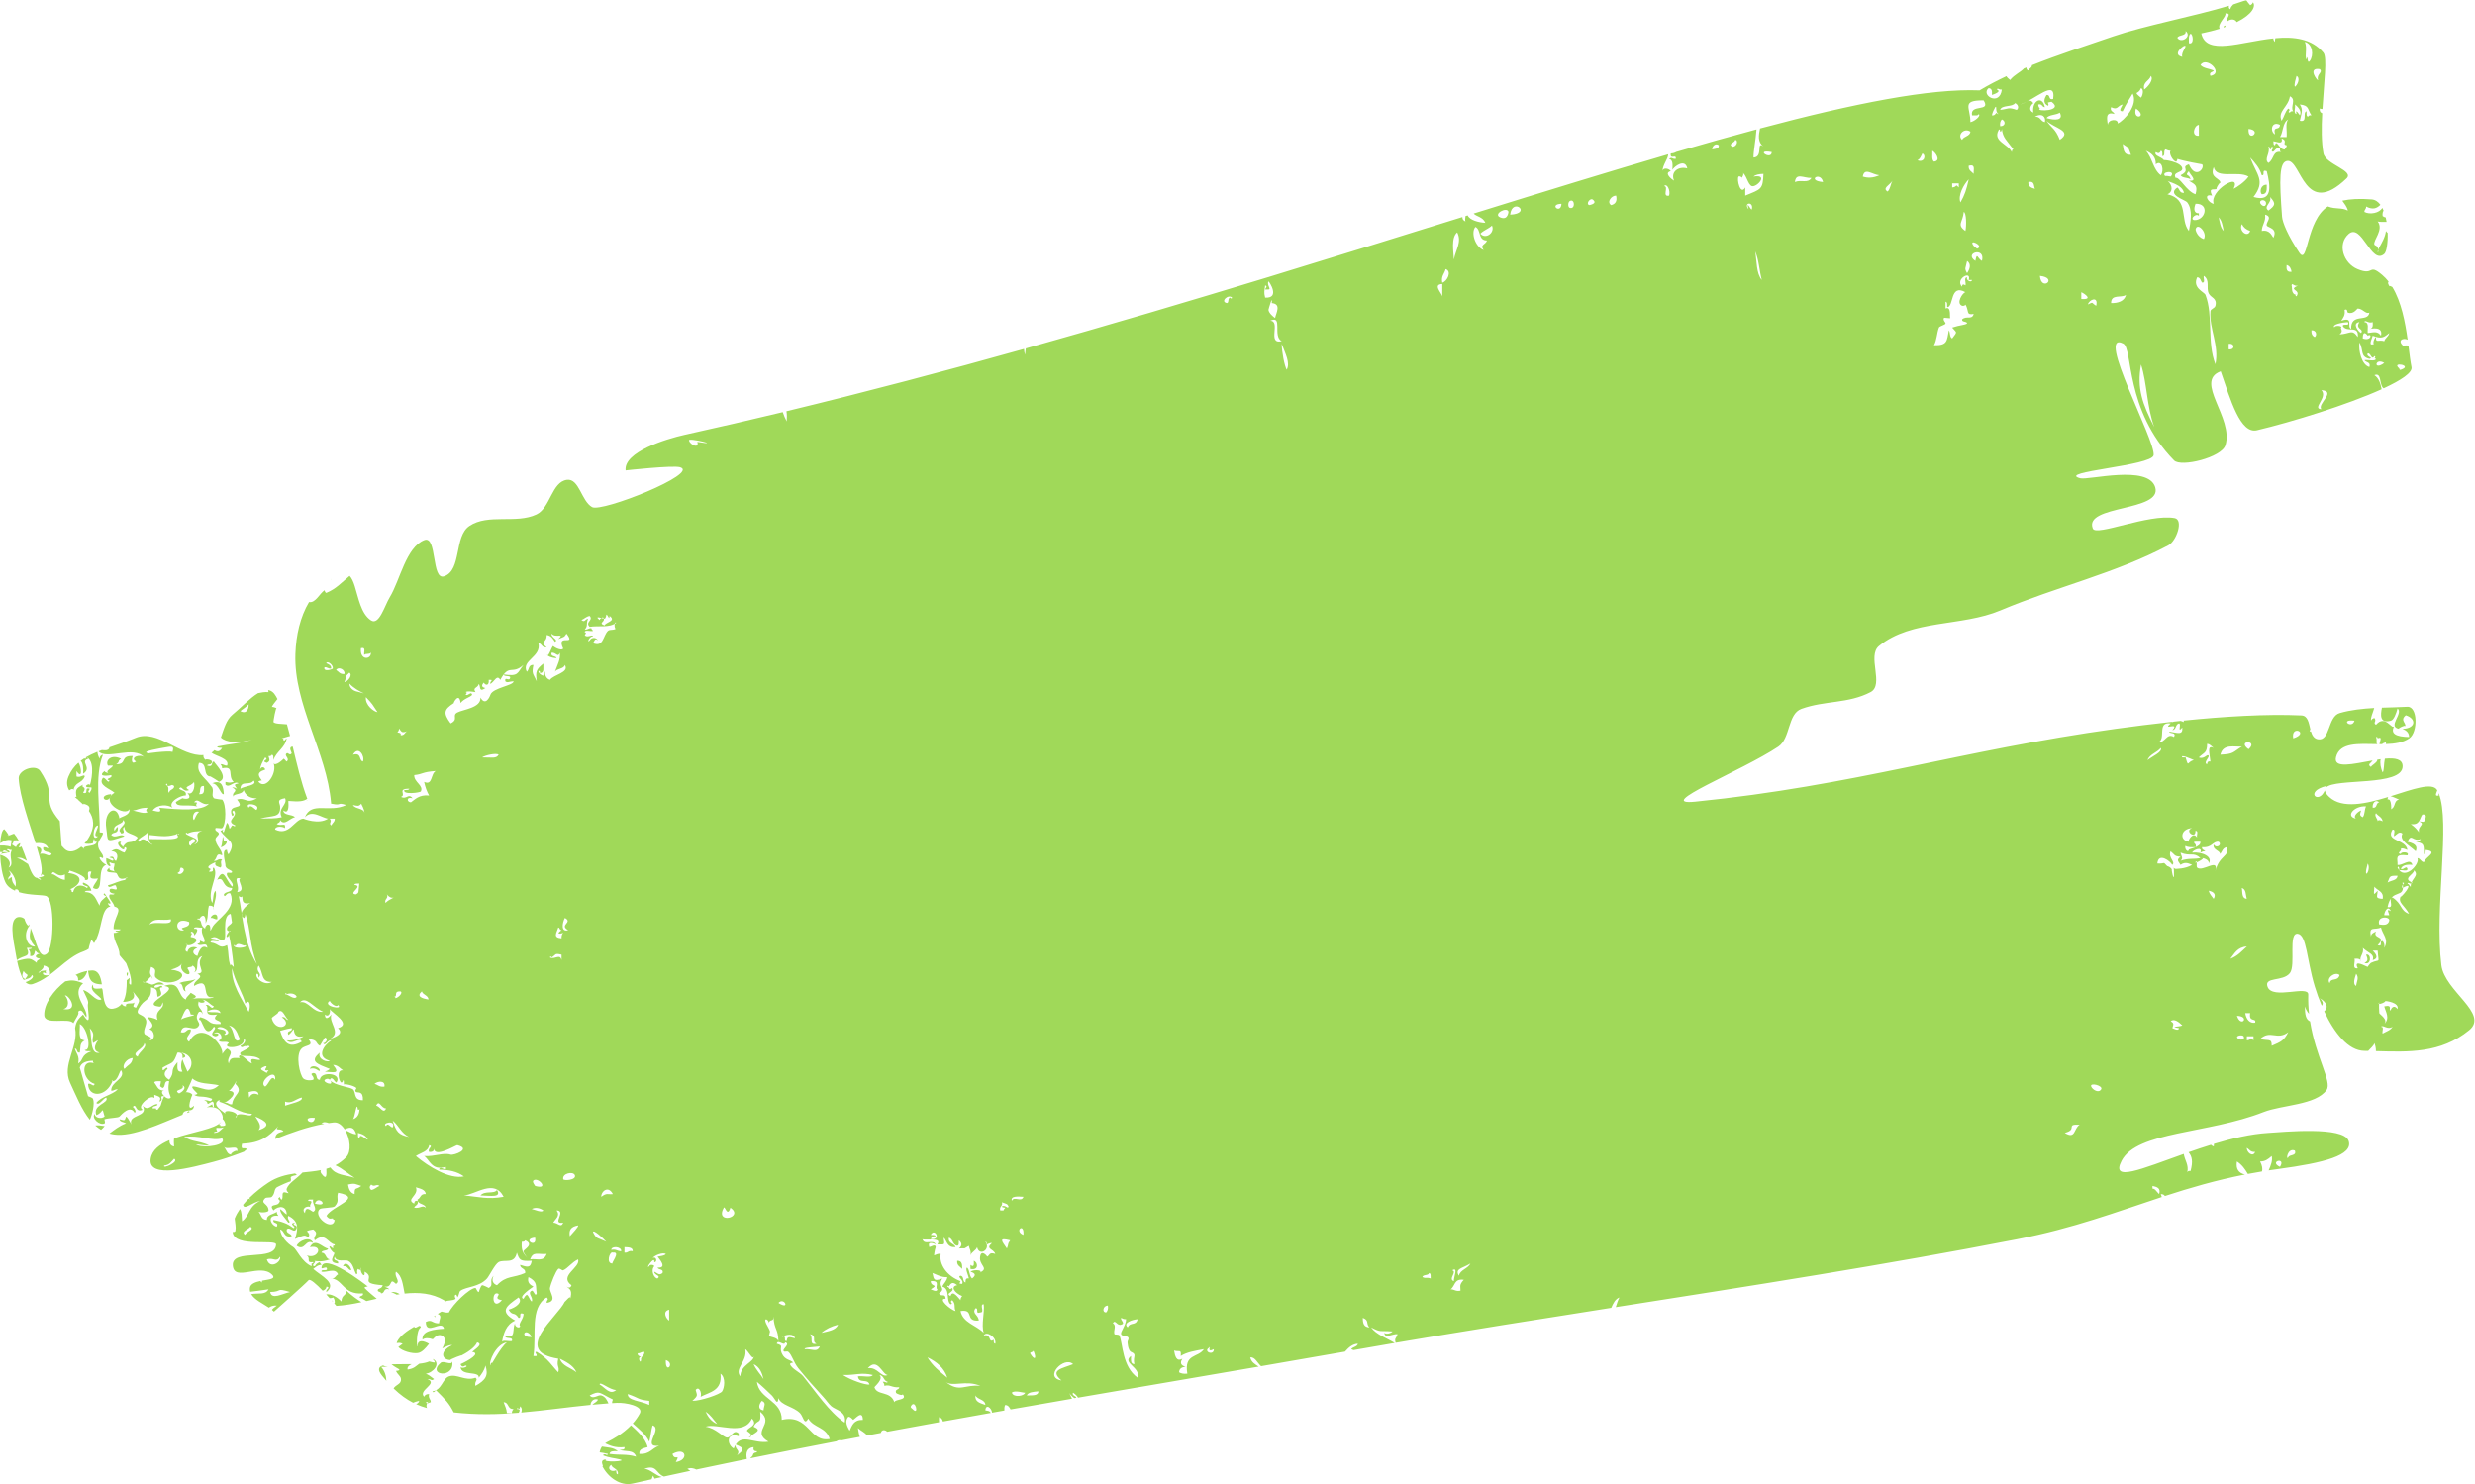 <?xml version="1.0" encoding="UTF-8" standalone="no"?>
<svg
   xmlns:dc="http://purl.org/dc/elements/1.1/"
   xmlns:cc="http://creativecommons.org/ns#"
   xmlns:rdf="http://www.w3.org/1999/02/22-rdf-syntax-ns#"
   xmlns:svg="http://www.w3.org/2000/svg"
   xmlns="http://www.w3.org/2000/svg"
   viewBox="0 0 753.333 451.72"
   height="451.72"
   width="753.333"
   xml:space="preserve"
   id="svg2"
   version="1.1"><defs
     id="defs6" /><g
     transform="matrix(1.333,0,0,-1.333,0,451.72)"
     id="g10"><g
       transform="scale(0.1)"
       id="g12"><path
         id="path14"
         style="fill:#a0d959;fill-opacity:1;fill-rule:evenodd;stroke:none"
         d="m 5051.11,2942.09 c -9.18,19.92 4.57,11.85 11.35,15.53 -5.74,-3.12 8.46,19.83 7.56,12.42 1.56,12.87 -25.85,10.7 -15.13,37.28 5.77,-28.68 55.06,-7.37 79.4,-21.74 -8.09,-12.08 -26.89,-24.6 -34.04,-27.96 18.84,40.38 -56.53,-4.96 -45.36,-34.17 -11.72,1.18 -25.92,23.53 -3.78,18.64 z m -45.6,-1444.26 c -19.13,-5.91 8.86,-26.74 7.56,-6.21 8.19,0.52 1.71,-11.02 3.78,-15.53 -9.26,16.07 -22.27,-8.84 -18.91,-9.32 -22,3.08 -19.17,29.72 7.57,31.06 z m -476.07,1661.69 c 17.49,-27.32 -31.77,-7.21 -26.45,-34.16 5.97,0.25 14.42,-1.5 15.13,3.1 6.15,-4.25 -9.52,-16.87 -18.91,-18.64 0.36,33.4 -22.06,50.22 30.23,49.7 z M 4004,2985.58 c 4.66,4.45 13,5.87 22.68,6.2 -1.23,-36.25 -5.59,-34.88 -41.57,-49.69 0,6.21 0,12.42 0,18.63 -11.07,-19.47 -20.1,19.38 -15.13,24.86 1.88,2.06 8.67,-1.88 7.56,-3.11 -7.59,-8.45 10.3,10.31 0,12.42 9.62,-1.97 13.39,-28.25 22.68,-31.06 11.27,-3.41 39.72,27.75 3.78,21.75 z M 1425.92,528.602 c 0,4.136 0,8.277 0,12.429 9.65,-0.359 19.45,-0.582 18.9,-9.312 -10.67,2.562 -9.79,-4.387 -18.9,-3.117 z m -234.37,24.859 c 4.4,-0.5 6.73,0.68 7.56,3.098 21.84,-9.43 -3.1,-20.758 -3.79,-24.84 -0.79,-4.86 17.27,-25.11 3.79,-9.328 -6.38,7.488 -9.01,15.941 -7.56,31.07 z m 4332.08,959.799 c 16.45,-7 -4.24,-10.34 0,-24.84 -6.35,7.77 -7.64,10.23 -18.89,18.62 21.22,-2.94 19.78,12.74 26.46,21.76 17.38,1.78 -0.4,-18.76 7.56,-12.43 -7.08,-5.64 -1.77,-4.46 -15.13,-3.11 z m -26.45,-142.88 c 2.12,7.01 5.9,-3.77 11.35,3.11 -24.72,8.76 4.16,18.74 3.76,27.94 13.29,-12.87 -8.77,-19.9 -7.55,-37.26 -4.11,0.76 -2.57,6.17 -7.56,6.21 z m -34.03,124.24 c 8.21,0.53 1.72,-11.02 3.78,-15.53 5.67,3.93 11.38,12.69 18.9,6.21 -8.32,-14.59 14.06,-25.79 30.24,-40.37 3.64,8.65 2.89,17.04 -18.89,21.73 9.82,21.14 11.42,-0.92 30.24,6.22 -1.66,-3.82 -4.84,-6.38 -11.35,-6.22 20.35,-3.56 18.1,-7.36 18.91,-27.95 3.94,-2.29 3.83,9.32 3.78,9.32 31.43,-3.73 -1.84,-16.72 -3.78,-27.95 -7.71,0.91 -7.41,8.4 -15.12,9.31 7.07,-12.98 -30.04,-53.78 -45.37,-21.73 2.94,5.66 4.07,-1.87 3.78,-6.23 5.5,1.71 19.54,-3.63 18.91,3.12 -2.48,9.3 -8.08,-2.98 -15.14,0 2.88,8 12.07,10.79 26.49,9.31 -4.94,16.74 -22.51,-2.27 -34.04,0 1.13,13.35 -8.59,25.63 22.69,21.74 6.05,8.66 -16.33,8.6 -15.14,3.11 -11.31,2.05 3.62,6.64 0,12.43 7.91,1.31 10.02,-2.13 15.14,-3.11 -4.28,25.83 -51.29,18.74 -34.03,46.59 z m -11.34,-177.05 c 9.14,46.42 41.48,15 34.02,55.92 9.75,-0.76 -5.19,-5.36 0,-12.44 34.79,20.06 -8.65,-28.6 -3.79,-18.63 -7.36,-15.07 7.08,-19 18.92,-40.38 -20.95,7.22 -15.17,22.53 -37.81,37.28 -11.69,-0.76 5.91,-25.57 -11.34,-21.75 z m -15.12,-273.34 c 4.73,5.44 15.5,-7.95 26.46,0 -4.16,-7.97 -14.54,-10.83 -22.67,-15.54 -2.07,4.52 4.4,16.06 -3.79,15.54 z m 37.8,40.38 c -10.05,13.22 -16.82,-3.04 -15.12,-3.11 -7.45,0.31 6.39,13.7 -15.12,9.33 2.69,-11.78 13.91,-26.81 0,-40.39 9.39,10.4 -10.61,21.89 -11.34,24.85 -0.38,1.53 -1.2,23.41 0,24.85 -8.62,-10.25 22.36,3.36 11.34,3.11 4.43,0.09 34.66,-3.61 30.24,-18.64 z m -45.36,428.65 c 1.2,4.26 -8.96,12.79 -3.77,18.63 4.59,-6.56 14.21,-9.02 15.12,-18.63 -3.07,2.15 -10.36,4.83 -11.35,0 z m -7.56,-149.09 c 6.53,-9.14 22.42,-10.58 18.91,-27.96 -18.1,1.38 -11.89,4.74 -11.35,18.64 -10.21,-10.48 -8.98,-11.14 -7.56,9.32 z m 3.79,1254.88 c -4.02,-1.29 -8.79,-17.03 -3.79,-15.53 -15.21,-5.97 -6.46,8.66 -3.78,18.64 19.68,-7.75 25.6,-4.09 37.81,6.2 -1.29,-8.25 -9.44,-10.88 -11.35,-18.63 -13.46,4.17 -19.77,-5.07 -18.89,9.32 z m 3.77,-1388.46 c 22.52,22.08 -12.8,13.69 -3.77,31.07 -5.55,-2.71 -11.98,-4.65 -11.36,-12.43 -5.87,26.3 7.5,14.8 22.69,21.75 4.08,-17.12 18.73,-26.55 7.56,-46.59 1.21,7.2 -0.61,11.93 -3.77,15.52 -9.06,1.23 2.09,-14.15 -11.35,-9.32 z m -30.24,1422.63 c 0.55,6.92 9.52,-4.04 18.9,0 0.56,-7.71 0.7,-15.09 -7.56,-15.54 3.64,0.09 31.98,7.29 26.46,-15.52 -8.03,11.18 -15.63,7.95 -30.23,6.2 -1.18,9.4 4.18,24.16 -7.57,24.86 z m 7.57,-31.06 c 10.3,7.07 8.9,-13.39 -11.35,-6.22 0.14,26.46 15.14,0.45 11.35,6.22 z m 15.11,-46.59 c 5.92,-1.11 -3.31,-5.48 3.79,-6.21 -1.64,-6.96 -18.63,-1.27 -26.47,-3.11 3.39,-5.52 15.35,-3.96 11.34,-15.54 -17.57,4.7 -25.4,37.19 -22.68,55.92 10.21,-17.17 0.73,-32.06 22.68,-37.27 11.17,2.69 -8.77,4.63 -3.77,12.42 7.5,1.58 8.64,-17.14 15.11,-6.21 z m -34.02,77.65 c -11.05,-16.04 11.11,-14.81 3.78,-24.86 -5.92,2.35 -21.75,22.8 -3.78,24.86 z m 15.13,-1444.36 v 0 c 3.48,-8.43 5.98,-14.64 -3.79,-18.65 15.85,-7.2 16.45,22.04 3.79,18.65 z m -11.35,-15.54 c -6.36,9.49 7.98,18.1 3.78,31.07 12.21,-11.8 27.46,-13.58 22.68,-27.96 18.53,4.98 1.51,19.99 0,21.74 3.78,0 7.57,0 11.34,0 2.29,-32.04 6.74,-17.88 -15.13,-27.96 -1.67,-0.77 -8.42,-9.49 -7.54,-9.31 -1.88,-0.39 -34.4,19.53 -22.69,-3.1 -14.37,-2.5 -4.81,14.68 -7.56,21.74 8.62,0.86 14.22,-0.75 15.12,-6.22 z m 11.35,354.11 c -3.96,-7.11 -2.41,-18.73 -7.57,-24.85 -8.79,4.66 -5.77,7.59 -3.78,15.52 -6.67,-2 -20.23,-14.11 -11.34,-18.64 -26.04,4.84 -4.03,30.19 22.69,27.97 z m -34.03,1090.25 c -11.15,4.94 7.27,28.75 -22.68,18.64 4.31,6.82 9.75,12.69 7.57,24.85 7.68,3.47 5.47,-5.45 7.54,-6.22 13.27,-4.88 20.89,9.41 22.69,9.33 11.79,-0.6 18.11,-13.45 26.46,-9.33 -3.12,-23.36 -42.7,0.35 -41.58,-37.27 z m -37.8,3.11 c -8.33,7.05 18.11,11.87 30.23,12.43 5.89,-11.04 -12.83,-1.88 -11.32,-9.32 9.89,-15.56 37.09,3.67 34.01,-24.85 -13.51,19.62 -16.98,7.2 -41.58,6.21 10.42,7.99 0.73,13.17 3.78,15.53 2.69,5.04 -17.83,5.04 -15.12,0 z m -90.73,549.8 c -2.34,5.3 1.92,17.33 3.79,24.84 9.81,-5.3 1.61,-21.79 -3.79,-24.84 z m 3.79,-478.36 c -4.3,0.59 -2.1,3.12 0,3.11 -13.83,1.68 -9.15,18.55 -11.35,21.75 0.91,8 6.51,-4.28 15.13,0 -24.96,-11.58 7.36,-8.71 -3.78,-24.86 z M 5225,746.031 c -5.76,-7.961 -2.17,22.539 15.12,15.539 4.71,-13.191 -12.57,-8.308 -15.12,-15.539 z m 3.79,2385.539 c -8.55,1.73 4.59,4.84 -3.79,9.32 -7.38,-7.41 -9.52,-19.1 -15.12,-27.96 -10.22,21.68 15.24,30.84 18.91,55.91 15.58,-7.19 -0.11,-24.52 7.56,-34.17 -4.4,0.51 -6.73,-0.68 -7.56,-3.1 z m -34.02,-74.55 c -4.44,0.5 -3.2,5.66 -3.79,9.32 7.96,-0.98 22.56,-8.84 18.9,6.21 15.46,-5.81 -0.44,-13.84 11.35,-15.53 1.06,-5.02 -3.57,-5.36 -3.78,-9.32 -12.08,-2.71 -19.08,24.98 -22.68,9.32 z m -7.57,-12.43 c 4.86,-8.68 7.82,9.78 18.89,6.21 -0.31,-4.41 -0.61,-8.79 3.79,-9.31 -21.48,4.24 -16.11,-15.92 -30.23,-24.86 -10.91,9.18 5.3,22.41 0,37.28 3.67,-0.08 2.92,-3.8 3.77,-6.21 3.68,0.08 2.94,3.8 3.78,6.21 6.73,-2.28 0.54,-5.65 0,-9.32 z M 5130.5,767.789 c 5.86,-3.48 7.88,-10.109 18.89,-9.328 -5.09,-13.41 -19.92,-0.633 -18.89,9.328 z m -3.77,307.501 c 3.77,0 7.56,0 11.33,0 -3.76,-21.98 14.75,-9.78 11.33,-21.74 -12.37,-2.09 -20.08,7.29 -22.66,21.74 z m -60.5,1817.1 c 7.46,-7.33 8.92,-19.6 11.35,-31.06 -7.46,7.33 -8.9,19.6 -11.35,31.06 z m -18.9,-1242.46 c -6.43,1.14 -7.13,-2.42 -7.55,-6.22 -8.91,2.63 3.14,13.62 3.77,18.64 -3.21,7.33 -9.3,-8.55 -22.67,-3.1 12.04,12 18.72,9.29 18.9,31.05 7.69,-0.92 10.06,-6.21 15.11,-9.3 -16.4,7.57 -9.26,-13.1 -7.56,-31.07 z m -56.7,9.32 c -2.51,0 -5.04,0 -7.55,0 -5.55,8.14 20.85,-3.62 26.45,-6.21 -15.81,-2.91 -11.66,-18.93 -18.9,6.21 z m -3.77,1624.51 c 11.29,3.42 -7.88,-14.28 -3.78,-24.85 -22.83,5.16 -0.57,23.08 3.78,24.85 z m -30.25,-2227.1 c 7.29,7.38 18.6,-1.57 26.47,-9.33 -5.23,-3.56 -32.13,-2.17 -7.56,-6.2 -0.57,-7.73 -12.81,-0.92 -15.14,0 2,7.93 5.03,10.86 -3.77,15.53 z m -7.56,1919.6 c -0.64,-2.55 34.51,-8.15 37.81,-27.96 -10.68,-0.48 -9.49,8.78 -15.12,12.42 -24.9,-17.03 17.84,-27.85 22.66,-34.16 13.38,-17.46 7.24,-45.89 3.79,-65.23 -21.41,26.35 1.26,71.83 -49.14,83.87 11.61,4.11 13.88,18.96 0,31.06 z m 3.77,-1258 c 1.54,-5.99 17.33,-0.27 11.35,-12.43 -17.6,10.62 -18.96,-14.19 -37.8,-12.42 22.1,4.62 -3.31,48.28 30.24,43.49 -21.19,-17.83 21.82,4.88 3.77,-15.53 9.62,1.43 6.36,13.42 15.14,15.53 6.45,-0.35 -4.83,-24.12 7.56,-9.31 1.67,-18.46 -10.79,-12.06 -30.26,-9.33 z m -30.24,1323.23 c 5.45,-3.47 9.24,-3.35 11.35,3.1 5.13,-0.95 3.14,-7.78 3.78,-12.42 7.84,0.79 1.03,13.64 7.56,15.53 3.04,-1.64 6.14,-3.24 11.34,-3.11 -5.24,-4.09 3.87,-22.07 11.34,-24.85 3.04,-1.13 4.15,6.08 3.79,6.22 11.97,-4.38 56.97,-12.79 56.7,-12.42 6.8,-8.93 -15.29,-35.14 -30.25,0 -20.61,-6.76 6.17,-12.16 -18.9,-24.86 3.2,-6.69 16.58,-5 22.68,-9.32 -2.99,13.83 -15.1,6.12 -3.78,18.64 0.44,-6.94 23.03,-23.79 0,-21.74 14.12,-9.09 20.77,-10.44 15.12,-31.06 -20.2,6.29 -37.13,40.94 -45.36,37.27 -8.15,14.37 16.17,11.38 15.13,21.75 -1.48,14.54 -43.28,20.67 -41.59,18.63 -7.34,8.91 -23.68,9.83 -18.91,18.64 z m -18.9,-1388.45 c 4.73,13.72 21.95,17.16 30.25,27.96 4.99,-9.39 -20.99,-19.95 -30.25,-27.96 z m -37.79,1382.24 c -19.19,-1.03 -16.46,16 -18.91,24.84 15.41,-10.82 11.7,-5.5 18.91,-24.84 z M 4767.6,2693.6 c 2.65,11.09 24.5,20.11 18.89,-3.11 -11.89,6.78 -4.83,9.79 -18.89,3.11 z M 4748.7,820.59 c -13.96,-8.711 -8.85,-34.27 -34.02,-18.641 30.82,7.949 -0.01,20.41 34.02,18.641 z m 256.81,621.32 c 1.63,5.7 24.65,15.51 18.9,0 3.02,1.65 6.14,3.25 11.33,3.12 -2.45,3.15 -8.69,3.2 -7.56,9.31 23.71,-1.97 24.11,14 37.81,12.43 8.88,-6.51 -4.67,-16.98 -11.34,-6.21 -2.19,-13.18 12.63,-12.4 15.12,-21.74 4.41,5.69 5.52,14.1 15.11,15.52 7.18,-21.83 -18.23,-18.11 -26.45,-55.9 9.33,33.84 -29.26,-2.25 -41.58,9.31 -2.6,2.43 1.55,19.78 -3.78,12.43 -4.25,-5.84 25.16,9.91 15.11,9.31 3.07,0.19 17.57,-4.45 15.12,-12.42 10.58,14.99 -14.68,27.21 -37.79,24.84 z M 4673.1,3112.93 c 16.85,-16.76 60.83,-23.06 30.24,-43.49 -10.31,26.67 -19.31,26.58 -30.24,43.49 z m 317.28,-1655.48 c 4.47,-3.57 13.36,-3.52 22.69,-3.11 5.18,7.08 -9.75,11.68 0,12.43 3.78,0 7.56,0 11.34,0 1.79,-13 -27.83,-16.31 -26.47,-18.64 -1.6,-7.79 -10.79,2.98 -7.56,9.32 z M 4612.62,3150.2 c 34.44,10.51 82.56,60.09 75.59,12.43 -12.14,-2.74 -5.17,10.23 -15.11,9.31 -3.02,-5.35 -10.99,-17.91 3.78,-24.85 3.28,7.99 -7.89,6.29 7.56,9.33 30.4,-22.19 -39.32,-22.76 -26.46,-15.53 -2,2.49 -3.95,5.04 -3.78,9.31 10.31,2.26 7.61,-6.17 15.12,-6.21 -6.14,28.44 -30.33,14.3 -26.46,-12.42 -11.36,5.13 -7.45,15.76 0,21.74 -8.96,12.89 -15.02,0.05 -30.24,-3.11 z m 313.49,-1733.13 c 2.39,26.03 29.47,5.64 34.03,-3.11 8.75,6.39 -10.32,16.2 -3.78,31.07 10.42,-8.45 7.76,-11.49 22.68,-12.43 -10.25,-8.12 -5.16,-9.51 0,-18.64 11.68,8.41 20.29,2.02 26.47,0 -15.43,-9.78 -38.59,-9.17 -37.8,-9.31 -7.08,1.35 -4.38,10.39 -3.78,-3.11 1.82,-41.79 -8.57,14.36 -3.79,0 -2.38,7.11 -12.42,10.44 -11.34,9.32 -11.61,12.15 -2.56,4.95 -22.69,6.21 z m -358.85,1671.01 c 3.67,0.08 2.93,3.8 3.78,6.21 2.33,-20.4 10.91,-25.71 26.46,-46.59 -3.68,-0.09 -2.94,-3.81 -3.79,-6.21 -8.11,18.57 -43.81,24.49 -30.24,49.7 2.48,4.6 3.58,0.32 3.79,-3.11 z m -3.79,40.38 c -3.22,-0.57 -3.57,1.21 -3.78,3.11 -3.84,-2.02 -3.91,-7.15 -11.34,-6.21 1.24,7.25 4.54,12.82 7.56,18.63 4.99,4.81 -1.41,-10.53 7.56,-15.53 z m -3.78,55.9 c 1.65,4.62 4.84,-1.21 11.35,0 -4.7,-39.37 -49.38,-12.84 -30.25,3.12 8.27,-0.46 8.12,-7.83 7.56,-15.54 4.78,1.62 22.96,7.59 11.34,12.42 z m -68.04,-428.64 c -8.35,-0.39 -1.61,-13.18 -3.78,-18.63 -4.66,3.46 -7.77,2.69 -7.57,-3.12 -17.41,17.18 21.97,38.9 15.13,15.54 2.52,0 5.04,0 7.56,0 -1.53,-7.73 -14.65,-0.19 -11.34,6.21 z m -3.78,-34.17 c -6.24,-1.04 -22.23,-25.29 -7.57,-31.06 2.94,-1.15 8.52,1.45 7.57,3.11 8.98,-15.7 0.61,-24.76 18.9,-21.74 -3.97,-14.55 -16.24,-3.04 -26.47,-12.43 -1.16,-7.16 10.93,-3.45 11.35,-9.32 -6.21,-4.01 -15.24,-3.11 -34.02,-9.32 10.69,-13.04 12.63,-8.02 0,-24.85 -6.27,3.14 -4.11,13.2 -7.57,18.63 -4.93,-23.55 -2.01,-34.94 -34.02,-34.16 6.83,12.38 6.25,27.11 11.34,40.38 1.35,3.5 14.12,5.81 15.12,9.32 0.62,2.13 -6.56,7.41 -3.77,12.42 0.96,1.74 13.62,-1.58 15.13,0 -3.41,-3.62 3.56,28.75 -11.36,21.75 0,5.17 0,10.35 0,15.53 5.13,-0.96 3.14,-7.77 3.79,-12.43 15.63,0.07 5.61,54.26 41.58,34.17 z m -177.67,229.86 c -12.91,7.66 4.21,14.16 11.33,24.85 -4.76,-7.47 -4.85,-18.79 -11.33,-24.85 z m -302.42,-136.68 c 8.59,-18.82 9.36,-44.08 15.13,-65.22 -13.02,15.19 -11.1,42.64 -15.13,65.22 z m -207.91,149.1 c 6.74,7.33 14.9,-10.35 11.35,-21.74 -17.26,-3.82 0.34,21 -11.35,21.74 z M 3331.13,475.801 c -9.52,16.66 7.49,16.129 26.46,27.961 -5.55,-11.992 -23.18,-14.094 -26.46,-27.961 z M 2926.65,2603.52 c 8.26,-22 20.16,-43.91 11.34,-59.02 -5.24,9.8 -11.1,40.26 -11.34,59.02 z m -22.68,93.18 c 22.78,-2.13 9.6,-23.03 7.56,-34.17 -4.41,2.98 -14.14,11.15 -15.11,18.64 -0.11,0.73 9.99,36.64 7.55,15.53 z m -7.55,49.7 c 1.76,-0.47 27.41,-39.24 -7.56,-37.27 -3.36,13.3 -1.45,14.39 0,27.96 6.72,-2.29 0.53,-5.66 0,-9.33 2.51,0 5.04,0 7.56,0 7.24,0.35 -4.45,10.41 0,18.64 z m -86.95,-37.27 c -7,-0.47 -2.34,-10.52 -7.57,-12.43 -17,2.62 3.02,21.57 11.36,12.43 -0.73,-3.52 -3.8,-1.73 -3.79,0 z m -37.8,-2401.06 c 0.78,-15.582 -24.95,-6.011 -11.34,3.102 6.68,7.59 -7.11,-12.703 11.34,-3.102 z m -90.73,-3.101 c 12.1,-3.739 16.63,4.043 15.13,-12.418 13.36,8.679 33.27,11.988 52.91,15.519 -12.92,-20.039 -45.79,-9.699 -37.79,-55.91 -8.78,-0.988 -14.52,0.5 -18.9,3.102 0.45,7.91 5.49,12.047 15.12,12.429 -10.84,3.368 -13.75,8.418 -7.57,18.637 -13.37,-7.93 -16.8,5.703 -18.9,18.641 z m -139.86,62.121 c 5.67,10.262 9.24,-6.461 18.9,-3.11 11.08,2.629 -2.27,10 0,15.54 3.04,-1.649 6.14,-3.25 11.34,-3.11 -0.04,-13.859 -13.34,-28.332 -11.34,-34.172 2.48,-7.238 23.09,-0.398 15.12,-15.527 -1.45,-2.762 1.01,-22.09 7.56,-24.852 14.71,-6.218 3.43,-9.257 7.56,-27.949 -9.65,0.34 -7.51,10.399 -7.56,18.641 -22.05,-16.242 22.61,-25.352 15.11,-49.711 -35.75,25.551 -33.52,77.558 -41.57,96.289 -1.41,3.262 -10.77,1.691 -11.34,3.109 -3.24,8.024 5.68,20.153 -3.78,24.852 z m -90.73,-93.18 c -24.49,-10.121 -55.16,-13.211 -26.46,-37.281 -41.96,6.66 6.05,56.812 26.46,37.281 z m -139.87,372.731 c -3.73,12.199 15.67,9.828 26.47,9.328 -4.33,-13.68 -21.74,2.722 -26.47,-9.328 z m -22.69,-12.422 c 0.12,-3.02 4.65,-2.41 7.57,-3.11 -0.71,-2.519 -3.78,-3.089 -3.78,-6.211 -2.5,0 -5.04,0 -7.57,0 -2.73,9.5 6.53,9.133 3.78,18.633 14.25,-5.269 11.25,-3.211 15.13,-9.312 -0.9,-8.008 -6.5,4.261 -15.13,0 z M 2246.23,345.34 c -16.83,17.262 -47.68,22.949 -52.94,49.699 32.83,5.152 8.47,-24.187 41.59,-21.738 -0.36,13.258 -16.34,15.539 -7.56,27.961 9.06,1.226 -2.09,-14.153 11.34,-9.321 10.7,-0.519 -3.14,19.141 7.57,18.637 2.52,-17.058 -6.06,-47.269 0,-65.238 z m -86.94,-111.82 c 15.66,-12.508 45.97,4.898 79.37,-9.309 -35.73,4.168 -47.65,-16.481 -79.37,9.309 z m -34.03,335.468 c 9.05,17.852 25.45,-13.179 0,-9.32 1.63,3.82 4.82,6.383 11.35,6.211 -0.63,3.641 -6.91,2.621 -11.35,3.109 z m 26.46,-99.398 c -22.83,-9.59 -19.23,2.93 -22.68,12.422 4.73,-1.094 20.99,-11.063 34.03,-9.321 -0.99,-9.543 -8.22,-13.961 -11.35,-21.73 18.71,-5.34 7.87,-33.063 18.89,-40.383 8.55,1.723 -4.58,4.844 3.78,9.313 8.94,-9.672 3.1,-15.321 7.56,-24.852 -11.62,2.602 -42.35,29.59 -22.66,27.949 -0.91,14.5 -10.53,2.543 -15.13,12.442 18.36,12.14 -5.33,14.871 7.56,34.16 z m -26.46,-6.211 c 24.12,2.031 7.97,-14.238 15.12,-18.641 -0.58,-7.726 -12.81,-0.91 -15.12,0 20.11,11.953 -0.06,4.844 0,18.641 z m 37.81,-12.418 c 0.69,3.519 3.78,1.719 3.77,0 4.76,9.437 9.79,10.898 18.9,3.098 -16.05,-2.528 -6.77,-17.258 11.34,-24.848 -2,-2.5 -3.95,-5.031 -3.79,-9.32 -4.08,3.847 -18.31,25.609 -22.68,9.32 -14.1,6.898 9.6,8.328 3.78,18.641 -8.71,-6.172 -4.19,0.777 -11.32,3.109 z m 60.47,59.008 v 0 c 0.56,-8.528 0.71,-16.02 -7.56,-9.328 0,-3.09 0,-6.211 0,-9.301 19.18,-4.219 17.61,15.219 7.56,18.629 z m -26.46,-18.629 v 0 c -0.07,9.25 0.35,18.922 -11.34,18.629 -1.44,-10.5 6.55,-13.25 11.34,-18.629 z m -90.73,68.328 c 1.72,-4.707 46.7,5.691 34.03,-12.418 3.78,0 7.56,0 11.34,0 8.2,-0.531 1.71,11.012 3.78,15.531 7.54,-10.242 7.95,-23.113 26.45,-21.75 -2.88,9.02 -17.91,8.059 -15.11,21.75 9.85,-3.293 7.91,-16.293 18.9,-18.64 5.14,0.961 3.12,7.781 3.78,12.418 8.38,-6.457 7.12,-13.09 0,-18.629 18.22,1.73 7.39,-3.039 22.68,6.211 1.21,-7.301 5.96,-11.661 3.78,-21.75 2.79,8.078 12.4,10.507 15.12,18.64 4.94,-22.429 32.38,-4.929 18.9,12.43 3.68,-0.09 2.93,-3.801 3.78,-6.211 3.03,1.641 6.14,3.238 11.36,3.102 -16.25,-14 3.47,-12.5 7.54,-24.84 -15.11,5.109 -12.2,-3.961 -18.9,-6.223 1.48,0.492 -11.6,15.543 -15.12,3.102 -6.68,-23.61 24.12,-29.032 -3.78,-40.379 13.91,5.66 -9.18,9.5 -18.9,3.117 11.49,-3.918 13.25,-8.047 3.78,-15.539 -7,5.64 -4.92,18.75 -11.35,24.84 -5.44,-1.7 2.99,-18 3.79,-24.84 -8.06,1.449 -7.19,-4.43 -7.56,-9.32 -7.67,1.98 -2.49,14.519 -11.35,15.531 -9.13,-2.813 8.58,-9.16 3.79,-18.633 -9.66,-0.137 -4.61,2.301 -3.79,6.211 -31.16,11.562 -49.59,38.43 -45.35,62.133 -7.9,1.316 -10.02,-2.141 -15.12,-3.121 0.34,1.808 1.16,11.23 3.79,18.64 -1.04,10.891 -16.76,-5.601 -15.14,3.11 -3.37,10.839 12.34,5.3 15.14,3.109 -6.23,13 -26.24,-3.512 -30.26,12.418 z m -98.28,-310.617 c 10.91,-1.391 8.93,-13.36 18.9,-15.531 -1.64,-4.598 -4.84,1.23 -11.34,0 2,-2.5 3.95,-5.04 3.78,-9.309 13.26,3.891 16.17,-4.352 34.03,-3.109 -0.06,-6.18 -10.32,-3.954 -7.57,-12.43 1.03,-2.82 16.74,-8.25 15.12,-3.094 12.79,-14.976 -17.58,-10.859 -18.89,-18.656 -8.76,26.629 -39.5,14.43 -45.37,34.18 -0.39,1.269 21.81,18.617 11.34,27.949 z m -83.16,0 c 28.11,-0.801 41.97,6.648 68.03,0 -4.01,-7.039 -23.76,-1.18 -34.02,-3.102 2.63,-18.238 22.27,-3.75 26.47,-18.64 -9.16,-1.668 -44.28,10.742 -60.48,21.742 z m -75.61,93.187 c 17.88,-3.668 2.56,-16.109 15.12,-21.738 -19.02,-3.809 -5.82,14.309 -15.12,21.738 z M 907.355,1716.12 c 2,2.5 3.946,5.05 3.79,9.32 5.695,-7.36 5.73,-11.47 18.906,-6.2 -5.957,-2.38 -5.66,-9.87 -15.133,-9.33 1.395,5.28 -2.953,5.87 -7.563,6.21 z M 1747.23,373.301 c 0.06,7.289 10.33,-1.141 7.56,-6.211 3.96,11.969 11.82,1.469 11.34,15.531 1.53,-30.621 10.71,-27.371 11.36,-55.91 -3.83,9.141 -18.96,8.32 -22.7,12.418 2.9,-3.18 3.44,18.762 3.78,6.211 -0.24,9.23 -9.18,17.129 -11.34,27.961 z M 899.031,1112.66 c 10.973,-0.14 -2.011,12.84 15.106,12.43 7.343,-2.28 -4.324,-14.78 -11.34,-15.54 0.711,2.65 -1.465,2.93 -3.766,3.11 z M 1720.77,273.91 c 13.78,-6.289 19.14,-19.5 22.69,-34.172 -7.28,11.621 -17.2,21.071 -22.69,34.172 z m -858.778,1488.8 c -7.265,0.35 -28.89,15.54 -26.445,34.17 16.254,-16.98 13.258,-14.65 26.445,-34.17 z m -37.793,146 c 12.699,3.18 5.875,-9.66 7.559,-15.53 2.32,4.3 14.547,0.46 15.129,6.2 2.179,-16.9 -25.918,-20.24 -22.688,9.33 z m -26.465,-80.76 c 19.551,-20.89 51.399,-27.19 18.907,-18.64 0.062,-0.02 -18.032,2.19 -18.907,18.64 z m 86.184,-482.34 c -5.496,9.65 3.492,-10.51 15.113,-6.21 -10.957,-6.45 -11.258,-5.29 -18.91,-12.43 -2.742,9.51 6.516,9.14 3.797,18.64 z m -71.059,0.88 c -20.281,1.4 19.157,19.25 -3.789,21.74 0.614,3.64 6.907,2.63 11.344,3.12 -2.57,-21.89 0.074,-20.36 -7.555,-24.86 z m -26.472,484.56 c 7.363,16.81 -1.914,9.78 11.347,21.74 8.422,-5.12 -3,-20.1 -11.347,-21.74 z M 1611.14,165.18 c 11.59,-7.051 18.16,-18.211 26.47,-27.942 -13.59,5.403 -20.82,16 -26.47,27.942 z m 68.85,-74.871 c 21.47,-8.898 19.08,-12.09 2.98,-24.52 8.44,11.652 -3.5,11.582 -3.8,23.199 -1.32,-2.199 -2.57,-4.727 -3.75,-7.66 -16.23,8.402 -17.05,37.973 11.34,27.953 0,2.071 0,4.137 0,6.207 -12.16,11.391 -16.75,-9.558 -26.46,-9.316 -8.9,0.238 -26.34,22.027 -49.16,24.848 26.97,9.101 87,-22.911 105.85,18.64 15.43,-16.969 -9.78,-19.629 -11.33,-27.961 -0.3,-1.527 20.52,-11.469 3.78,-15.527 14.79,12.527 32.34,15.609 11.33,24.848 9.47,19.378 17.9,3.101 15.12,34.16 34.92,-28.5 -22.46,-44.321 18.9,-68.34 -32.69,-5.199 -58.65,18.16 -74.8,-6.531 z M 741.039,1865.21 c 6.781,0.4 7.953,-3.8 15.109,-3.1 0.649,7.78 -5.796,9.73 -11.335,12.43 3.296,6.45 16.742,-4.59 15.113,-12.43 -2.582,-2.39 -22.52,-8.09 -18.887,3.1 z m 832.311,517.77 c -4.17,7.64 79.66,-13.24 18.91,-3.1 5.21,-16.38 -16.41,-7.19 -18.91,3.1 z M 1482.61,497.551 c -11.35,-9.199 13.46,26.109 11.36,9.308 7.33,-1.23 5.52,14.153 -3.78,9.332 5.41,6.719 23.38,13.391 30.23,9.321 -3.2,-4.621 -12.17,-4.512 -18.89,-6.223 3.58,-4.707 23.43,-26.59 0,-24.859 1.54,-5.981 14.65,-2.442 11.33,-12.418 -7.86,-6.742 -12.21,0.379 -18.89,3.117 -0.19,-8.731 16.45,-8.52 7.56,-15.539 -7.28,-0.57 -16.69,17.84 -7.56,27.961 -0.87,3.961 -11.28,4.07 -11.36,0 z M 1463.73,283.23 c -1.11,-11.582 -9.41,9.129 0,6.2 -2.45,3.16 -8.71,3.218 -7.56,9.32 6.77,-0.391 7.97,3.809 15.12,3.109 0.99,-9.097 -8.56,-9.55 -7.56,-18.629 z m 18.88,-93.191 c 0,-3.117 0,-6.219 0,-9.32 -20.95,9.922 -49.87,9.711 -49.13,24.859 30.08,-10.25 20.3,-12.18 49.13,-15.539 z m -83.16,338.563 c 19.84,2.808 -6.94,-27.071 0,-24.84 -16.97,-1.66 -7.23,28.84 0,24.84 z m 7.57,-496.973 c -12.23,-5.938 -22.23,4.781 -11.33,12.422 2.48,-9.352 17.29,-8.57 15.1,-21.75 -4.42,0.508 -3.17,5.668 -3.77,9.328 z m -34.03,624.34 c -1.1,11.453 15.65,27.211 26.46,6.199 -12.6,-1.367 -13.08,3.594 -26.46,-6.199 z m -3.77,1317.001 c -14.57,11.87 7.81,2.53 11.34,3.1 2.93,0.47 4.27,9.32 3.79,9.32 3.98,0.05 6.98,-15 7.56,-3.1 16.58,-11.85 -9.96,-14.4 -11.35,-21.74 -17.41,6.29 5.67,8.59 -3.79,18.63 -3.35,-1.38 -6.75,-2.73 -7.55,-6.21 z m 0,-1745.661 c -0.03,8.773 23.49,-12.7 37.8,-12.418 -14.55,-12.93 -25.52,6.019 -37.8,12.418 z m -15.12,347.89 c -0.04,7.879 24,-14.449 30.25,-21.738 -20.71,9.93 -21.68,4.957 -30.25,21.738 z m -26.46,1397.771 c 6.85,2.65 10.42,8.01 18.9,9.32 9.14,-10.49 -11.55,-13.83 0,-24.86 19.79,3.29 44.71,-2.89 60.48,9.33 -5.71,4.75 -4.07,-18.51 0,-12.42 -3.85,-5.78 -14.49,-1.96 -18.9,-6.22 -11.37,-11.03 -9.95,-38.09 -34.02,-27.95 3.8,4.94 3.58,12.5 11.34,6.21 -3.92,7.55 -14.99,7.55 -18.9,0 -7.87,-7.83 -0.13,10.84 7.56,9.31 -0.39,5.99 -14.09,-4.82 -18.9,3.11 2.32,2.77 4.57,5.55 0,6.21 -0.63,6.74 13.41,1.41 18.9,3.11 -0.73,2.52 -3.79,3.1 -3.78,6.22 -6.78,0.39 -7.98,-3.81 -15.12,-3.12 8.13,9.24 2.35,11.91 7.56,24.85 -7.71,-1.73 -7.41,-9.34 -15.12,-3.1 z M 1301.17,565.879 c -2.31,13.351 1.51,21.91 18.91,24.851 1.75,-2.652 -13,-18.179 -18.91,-24.851 z m -3.78,698.891 c -16.47,-5.11 -14.12,15.51 -7.56,27.95 19.6,-10.57 -14.12,-15.66 7.56,-27.95 z m -41.57,-62.12 c 0.71,3.52 3.78,1.71 3.78,0 10.74,5.81 5.43,10.28 22.68,6.21 0,-4.14 0,-8.28 0,-12.43 -3.15,15.82 -16.78,0.05 -26.46,6.22 z m -7.56,-776.548 c 6.29,-6.172 -0.34,-3.954 0,-12.422 26.22,3.922 5.58,24.281 7.56,34.172 2.23,11.179 13.13,38.207 18.9,43.488 3.12,2.851 8.66,-4.238 11.33,-3.121 10.75,4.551 20.38,19.043 34.03,24.859 5.98,-18.937 -45.09,-37.547 -15.12,-59.019 -2.11,-6.45 -5.9,-6.579 -11.36,-3.098 7.73,-6.012 14.6,-8.359 7.57,-31.07 5.51,17.781 -13.01,-6.813 -11.34,-3.11 -15.73,-34.66 -122.79,-113.582 -15.11,-130.453 -4.47,-19.277 3.8,-17.68 0,-31.066 -13.94,13.738 -22.54,31.199 -49.15,46.597 -10.12,0.911 10.04,-12.058 -7.56,-9.308 7.44,47.668 -8.89,110.199 30.25,133.551 z m -15.12,1425.728 c 10.81,0.42 6.9,12.96 7.55,21.74 -16.42,-13.61 -18.13,-17.87 -15.12,-40.39 -8.58,18.15 -11.7,16.7 -7.56,37.29 -12.13,0.65 -9.2,-11.08 -15.12,-15.53 -13.46,26.01 34.05,33.68 26.46,65.23 8.93,-0.97 7.04,-10.8 18.91,-9.33 -18.01,13.64 1,9.52 0,27.96 10.69,-1.56 14.44,-8.84 18.88,-15.53 9.54,4.09 -9.9,10.2 -7.54,18.63 8.11,-10.85 31.34,2.68 15.12,-12.42 16.57,6.62 12.64,4 18.88,12.42 23.73,-30.95 -24.88,2.54 -7.55,-34.16 -5.22,-6.54 -24.7,5.55 -22.67,6.21 -3.93,-1.28 -11.73,-30.73 -15.12,-18.64 1.38,-4.98 12.79,-9.42 22.66,-9.31 -1.52,5.98 -14.65,2.45 -11.32,12.42 11.07,0.86 14.02,-12.44 18.89,0 1.37,-15.93 -4.7,-25.52 -11.35,-43.48 4.59,7.63 20.4,6.02 22.69,15.53 11.2,-17.57 -26.13,-21.96 -34.01,-34.17 -7.92,2.81 -11.54,9.16 -11.34,18.64 -4.44,-0.51 -3.2,-5.67 -3.79,-9.33 -5.44,1.75 -9.23,4.85 -11.34,9.33 1.99,4.78 3.95,0.19 3.79,-3.11 z M 1214.23,336.02 c -29.98,-2.149 -14.27,24.96 0,0 z m -18.91,86.968 c -11.58,3.434 10.34,19.481 22.69,27.973 -7.49,4.199 -14.71,8.621 -11.34,21.73 22.09,-11.57 15.65,-19.761 18.9,-37.261 -3.78,-9.59 -6.23,6.73 -11.34,6.199 -11.55,-5.738 4.36,-14.75 0,-24.848 -5.47,3.809 -5.73,11.86 -11.34,15.528 -3.53,-2.27 -5.73,-5.637 -7.57,-9.321 z m -49.13,-99.386 c 3.3,20.089 9.54,41.027 30.23,49.699 -36.24,20.961 -22.19,31.871 7.56,52.801 10.77,-10.93 -6.05,-23.024 -22.68,-27.954 9.53,-15.476 12.82,-3.449 22.68,-18.628 9.07,-1.239 -2.09,14.14 11.34,9.308 1.43,-10.656 -13.44,-23.918 -7.55,-27.949 -1.54,-7.75 -14.65,-0.199 -11.35,6.211 -7.85,-9.602 3.25,-38.27 -22.67,-27.961 -1.87,-9.809 18.76,-1.141 15.12,-12.418 -6.65,-1.789 -22.2,3.75 -22.68,-3.109 z m -26.46,-52.813 c -4.72,7.543 12.76,49.172 37.8,52.813 -15.36,-11.473 -36.46,-54.633 -34.02,-46.59 -3.68,-0.09 -2.94,-3.813 -3.78,-6.223 z m 15.12,400.691 v 0 c -7.3,-9.992 -27.07,-0.55 -37.8,-12.421 23.06,-0.571 48.86,-5.579 37.8,12.421 z m 15.13,-15.511 c -36.63,-6.649 -55.58,0.062 -90.74,3.09 27.07,1.882 69.34,38.75 90.74,-3.09 z m -98.29,1127.521 c 7.95,10.39 21.94,12.93 26.44,18.64 -2.47,9.3 -8.07,-2.98 -15.12,0 2.34,2.77 4.59,5.55 0,6.21 5,2.96 12.43,1.39 22.69,0 -7.4,11.21 5.05,8.43 7.57,18.63 4.96,-5.46 -0.64,-20.17 15.11,-9.31 -4.56,1.07 -12.07,3.17 -3.78,12.43 4.79,-7.99 12.78,-6.27 11.35,6.21 14.48,0.56 1.37,-2.55 3.78,-9.33 9.45,5.38 14.93,22.66 22.68,9.33 20.47,38.35 26.36,10.34 52.91,34.17 -14.82,-19.26 -10.94,-26.63 -45.34,-21.75 0.56,-5.74 12.78,-1.91 15.1,-6.21 -1.15,-12.31 -13.11,3.48 -11.33,-9.33 4.86,-4.28 7.81,-0.82 18.89,0 1.3,-9.79 -47.7,-14.79 -52.91,-31.05 -1.73,-5.4 -11.42,-26.26 -22.68,-6.21 1.57,-23.73 -39.61,-27 -52.92,-34.17 -13,-7 4.02,-15.41 -15.12,-24.85 -17.92,24.19 -15.14,31.82 7.55,46.59 -3.06,-2 12.15,26.95 15.13,0 z M 968.512,749.148 c 11.758,-7.058 16.883,-34.648 49.158,-24.859 3.97,-14.578 -12.77,5.102 -15.13,-6.199 22.4,-0.578 41.11,-4.129 56.7,-15.539 -33.05,-6.871 -80.209,21.828 -109.627,46.597 11,7.532 28.399,9.801 30.246,24.852 11.086,-2.641 -4.918,-7.828 0,-15.539 8.254,-0.563 12.032,2.539 11.336,9.328 -1.23,-25.48 50.795,6.742 52.935,6.211 33.84,-8.488 -7.89,-24.012 -15.12,-21.75 -17.27,5.422 -36.838,-5.031 -60.498,-3.102 z M 953.395,646.641 c -6.426,1.14 -7.133,-2.422 -7.551,-6.211 -20.656,9.73 11.554,18.648 3.769,37.269 10.035,-3.14 21.52,-5.097 22.688,-15.531 -12.946,1.32 -11.363,-9.297 -18.906,-12.418 -0.473,-11.781 17.117,-8.73 18.906,-18.641 -8.168,7 -12.903,-2.57 -26.457,0 1.605,5.922 10.801,5.621 7.551,15.532 z m -30.231,938.069 c -4.094,-11.29 36.438,-5.88 37.793,-3.12 6.871,13.91 -15.906,20.92 -15.113,37.29 20.914,2.11 16.719,7.02 49.136,9.31 -12.007,-6.39 -6.687,-33.99 -26.468,-24.85 2.445,-11.48 6.097,-21.92 11.347,-31.07 -23.265,2.55 -32.754,-9.68 -41.574,-15.53 -9.57,0.28 -11.027,13.31 3.781,9.32 -9.914,12.38 -13.027,-3.83 -26.464,3.11 13.105,4.91 -10.153,18.88 18.906,18.63 -0.625,-3.64 -6.895,-2.62 -11.344,-3.09 z m -26.469,-754.8 c 14.157,-11.148 19.453,-29.57 37.813,-37.269 -24.852,4.699 -29.774,11.968 -37.813,37.269 z M 882.27,235.699 c -3.309,3.789 -6.649,7.781 -10.043,12 -10.75,13.41 -7.879,19.949 2.281,23.121 2.859,-1.519 6.332,-2.629 10.844,-3.129 -5.032,0 -10.063,0 -15.122,0 8.375,-9.25 11.356,-20.32 12.04,-31.992 z M 821.09,789.52 c -5.133,0.968 -3.141,7.781 -3.77,12.429 10.75,-2.551 19.18,-7.008 22.664,-15.527 -5.597,0.629 -19.535,16.719 -18.894,3.098 z m 11.348,742.37 c -1.547,12.2 -21.829,8.99 -26.465,18.64 9.656,-1.63 13.238,-4.11 18.906,3.11 1.215,-3.95 6.332,-10.14 7.559,-21.75 z M 805.973,833.02 c 4.91,4.609 8.273,44.8 11.347,21.73 3.215,-0.559 3.559,1.219 3.77,3.109 -0.602,-5.449 -0.113,-19.937 -15.117,-24.839 z m -64.25,239.17 c 8.121,-6.98 13.359,2.17 11.324,12.42 5.703,-9.47 50.832,-34.08 18.906,-43.48 11.043,-10.97 2.024,-18.05 -18.906,-24.85 28.101,14.15 -3.66,37.17 3.785,55.91 -4.598,-5.74 -14.227,-15.15 -15.109,0 z m 30.23,-406.909 c 60.094,-11.429 -14.492,-30.742 -26.461,-52.812 7.321,-10.539 11.196,-4.547 15.117,-6.207 -0.691,-2.641 1.465,-2.93 3.782,-3.114 -4.828,-28.398 -51.828,9.512 -34.016,24.864 3.512,3.019 30.66,2.508 34.016,6.207 11.793,13.011 3.035,17.601 7.562,31.062 z m -75.598,-46.59 c -10.238,10.829 6.875,19.45 15.122,12.418 -11.282,4.461 9.933,16.192 -7.582,15.532 -0.68,2.648 1.5,2.929 3.8,3.109 2.5,0 5.035,0 7.543,0 -3.617,-10.469 11.594,-21.23 0,-27.949 -4.09,0.66 -17.07,16.07 -18.883,-3.11 z m -11.351,481.449 c 13.559,15.33 29.953,-11.43 52.922,-21.74 -23.68,-2.69 -33.789,26.4 -52.922,21.74 z m 45.371,-155.308 v 0 c -0.961,7.93 -20.039,14.508 -22.68,3.109 13.594,5.629 21.309,-8.921 22.68,-3.109 z m 7.551,62.118 c 5.094,-8.86 9.672,8.27 18.906,6.21 -17.164,-10.25 -36.129,-37.82 -3.785,-46.59 -5.567,-4.359 -28.684,3.2 -22.672,18.641 -25.137,-20.602 -5.465,-25.871 22.672,-37.27 -2.766,-2.902 -6.863,-4.711 -11.324,-6.211 16.695,-0.371 37.73,-7.402 18.886,15.52 11.84,-0.621 15.454,-8 22.688,-12.418 -16.281,1.828 -9.254,-26.633 -3.781,-27.953 1.988,-0.481 5.207,5.019 3.781,6.211 3.773,-3.129 -0.313,-9.192 3.773,-12.418 -7.425,5.867 22.875,-0.793 26.465,-6.211 1.195,-1.832 -5.609,-6.34 0,-9.32 4,-2.141 15.969,3.281 15.121,-18.653 -22.429,-0.359 -14.863,18.082 -22.683,24.864 -5.778,5.007 -42.02,8.546 -52.149,20.718 11.192,-15.14 -18.222,-4.601 -12.101,1.02 2.578,2.39 8.437,3.609 11.324,0 5.625,10.23 10.68,-5.281 15.117,-6.211 14.695,21.703 -36.461,26.672 -37.789,6.211 -11.453,-0.102 -3.656,15.629 -15.137,15.531 -11.078,-2.641 4.918,-7.82 0,-15.531 -9.906,-2.731 -19.226,-0.168 -22.675,3.101 -7.625,7.289 -18.93,53.481 -3.774,68.34 9.156,8.989 29.945,4.68 15.106,21.749 23.425,-1.99 15.847,-9.89 26.48,-15.54 3.957,6.07 7.578,12.41 11.348,18.63 8.882,-0.84 2.3,-13.75 -3.797,-12.42 z m -86.946,111.83 c 0.723,3.52 3.79,1.72 3.782,0 13.531,4.45 22.078,-2.24 22.683,-6.21 -6.113,-7.81 -18.191,5.51 -26.465,6.21 z m 0,-254.71 c 0,3.121 0,6.211 0,9.321 14.579,-6 23.985,5.871 37.809,9.308 5.254,-8.578 -25.551,-14.109 -37.809,-18.629 z m 7.559,161.52 c 5.113,3.05 7.566,8.3 11.348,12.43 2.863,3.79 -2.723,-21.64 22.676,-15.53 0.542,-1.66 -21.083,-11.52 -37.801,-9.33 12.363,-12.79 30.48,10.51 34.027,-3.1 -28.559,-16.232 -40.609,-2.52 -49.144,24.85 9.066,2.2 11.148,3.73 26.46,6.22 2.825,-9.57 -13.023,-3.79 -7.566,-15.54 z m 44.598,535.62 0.082,-0.21 c -1.633,0.09 -2.739,-0.2 -3.086,-1.15 0.89,0.37 1.91,0.84 3.004,1.36 z M 635.875,1078.4 c 10.027,8.04 15.449,-14.07 22.664,-18.64 -7.516,0.04 -4.793,8.47 -15.117,6.22 28.105,-18.89 -12.84,-37.26 -22.684,-3.11 -1.203,4.19 14.61,9.76 15.137,15.53 z M 609.398,513.078 c 15.09,5.231 21.2,-8.187 30.247,6.211 3.054,-12.449 -23.457,-29.84 -30.247,-6.211 z M 594.285,1519.46 c 27.496,8.36 46.942,0.35 45.36,27.97 -0.465,7.99 -9.723,15.48 11.335,18.63 6.579,-15.07 -18.105,-22.52 -7.558,-43.48 -18.067,-3.65 -24.434,-2.04 -49.137,-3.12 z M 613.18,944.832 c -0.715,-2.523 -3.782,-3.102 -3.782,-6.211 -11.793,7.481 -20.992,8.578 -3.773,15.527 10.105,0.93 -10.051,-12.046 7.555,-9.316 z m 393.15,-667.82 v 0 c -33.107,-28.703 32.25,-37.793 26.45,3.109 -1.07,-10.5 -19.72,2.731 -26.45,-3.109 z m -291.092,273.34 v 0 c -7.383,17.66 -33.894,4.238 -37.793,-6.211 19.711,-13.411 19.903,17.269 37.793,6.211 z m 68.059,-52.801 v 0 c 11.871,1.469 9.973,-8.36 18.894,-9.332 -0.628,8.59 -13.668,22.84 -18.894,9.332 z M 736.91,441.559 c -14.305,14.832 -28.847,27.941 -32.265,23.953 -7.18,-8.383 -78.993,-71.813 -78.993,-71.813 -1.429,1.403 -2.992,2.742 -4.636,4.063 1.402,2.328 4.574,5.199 11.062,9.699 -8.433,0.789 -13.89,-1.52 -18.078,-4.641 -14.766,9.86 -33.223,18.399 -40.445,30.961 17.691,2.91 32.312,-2.359 39.625,10.957 -16.539,-2.269 -29.367,-4.34 -41.91,-5.59 -0.743,2.622 -1,5.411 -0.672,8.411 1.05,9.66 12.132,13.691 23.957,16.171 1.019,-1.371 2.218,-2.57 3.504,-3.46 -0.176,1.66 -0.008,3.031 0.382,4.218 16.477,3.032 32.422,3.942 23,13.582 -27.089,27.711 -86.652,-17.691 -89.757,20.942 -3.282,40.718 96.707,7.07 98.742,47.867 0.672,13.512 -94.567,-7.699 -99.035,27.742 l -0.114,1.039 c 3.024,-0.269 5.77,-0.07 6.297,2.649 1.629,8.32 -0.66,17.871 -1.66,27.89 2.938,7.512 7.047,14.871 11.973,21.992 4.515,-7.089 3.886,-16.242 4.804,-28.14 17.559,12.058 13.875,33.777 41.594,46.59 -17.746,-2.719 -36.988,-22.469 -39.18,-8.879 3.903,4.789 8.125,9.437 12.551,13.91 1.067,-0.231 2.324,-0.781 3.946,-1.922 -0.961,1.219 -1.657,2.461 -2.137,3.73 13.723,13.559 29.203,25.442 43,34.629 19.328,12.891 40.019,18.102 60.82,21.153 1.969,-0.731 3.668,-1.672 4.16,-3.602 -23.89,-4.629 -7.625,-6.699 -15.121,-15.531 3.172,3.762 -28.945,-11.43 -30.246,-12.43 -7.078,-5.48 -3.055,-12.949 -11.34,-21.73 -2.304,-2.469 -12.652,-0.688 -15.113,-3.117 -13.027,-12.84 7.152,-11.09 7.555,-27.954 0.113,-4.128 -14.914,-5.918 -22.672,-3.097 6.14,-6.352 5.492,-18.281 18.89,-18.653 -0.585,12.903 15.215,12.364 22.68,18.653 -0.16,-4.289 1.789,-6.832 3.797,-9.332 -28.031,3.64 -17.844,-21.981 -3.797,-24.84 5.481,11.73 -10.383,5.953 -7.562,15.519 18.554,-4.007 30.074,-6.726 45.371,-18.628 9.566,2.101 -13.664,10.312 3.781,12.421 -9.824,-8.171 6.098,-2.441 3.777,-12.421 -5.179,-15.161 -15.558,5.05 -22.683,-3.098 -1.789,-9.75 10.176,-8.223 11.343,-15.543 -19.792,-3.84 -15.019,12.512 -26.46,15.543 1.488,-16.313 16.015,-31.832 30.242,-40.391 7.148,-4.301 19.113,-34.269 41.59,-43.48 0,2.07 0,4.14 0,6.211 2.3,0.16 4.468,0.457 3.761,3.097 -18.55,-1.8 -4.047,8.371 -15.105,15.532 26.64,-10.231 39.59,24.898 7.562,18.64 12.047,23.008 29.868,-2.613 41.575,-3.101 -1.032,-6.399 -14.075,-2.918 -15.133,-9.328 11.554,-0.864 8.304,-13.883 18.91,-15.524 -19.484,-6.887 -28.359,-3.918 -37.809,-3.109 13.278,-0.848 -9.48,-11.571 3.793,-12.418 2.121,4.469 5.895,7.578 11.344,9.308 -0.023,-3.109 3.063,-3.699 3.762,-6.218 -9.657,-0.34 -13.215,-5.68 -18.899,-9.301 17.414,-15.879 55.547,-32.192 30.254,-52.809 -3.613,5.778 11.317,10.391 0,12.43 -0.492,-5.141 -4.148,-7.699 -8.582,-9.402 z m 22.637,-24.77 -2.395,2.723 c 1.153,-0.571 2.313,-1.442 3.457,-2.731 l -1.062,0.008 z m 65.766,-1.41 c -19.395,-4.129 -38.602,-7.508 -57.239,-8.52 0,0 -1.906,2.289 -5.082,5.961 0.492,0.27 0.961,0.551 1.399,0.86 0.281,5.41 -0.84,9.66 -3.782,12.422 -2.527,-1.473 -5.214,-1.762 -7.894,-1.59 -2.461,2.738 -5.11,5.66 -7.848,8.609 10.696,1.527 24.598,-5.16 34.649,-16.34 1.07,16.75 11.086,12.059 11.339,24.848 12.375,-11.129 23.083,-19.129 34.458,-26.25 z m 34.929,7.871 c -7.871,-1.801 -15.738,-3.621 -23.601,-5.391 -4.043,2.731 -8.907,5.379 -15.551,8.243 0.348,4.898 9.652,2.429 7.566,9.328 -46.562,-4.008 -45.73,35.422 -75.609,34.16 12.711,-2.168 12.387,6.379 18.906,9.32 -6.594,16.199 -26.57,3.11 -37.816,6.219 -1.485,7.441 17.226,-1.731 11.355,9.301 -4.933,1.14 -11.765,-4.469 -11.355,0 3.386,35.91 99.523,-37.711 105.847,-43.469 -0.867,0.801 -9.199,-1.359 -7.546,-3.109 6.886,-7.321 17.546,-15.973 27.804,-24.602 z m 52.403,10.32 c -2.25,-0.32 -4.5,-0.66 -6.762,-1.031 -4.09,2.191 -8.406,4.199 -12.969,5.992 9.457,0.719 15.117,-1.691 19.731,-4.961 z m 108.545,-26.031 0.04,0.152 0.22,-0.23 -0.26,0.078 z m -30.061,-23.719 2.098,1.149 c 0.128,-2.02 0.691,-3.887 1.753,-5.449 -1.062,1.621 -2.378,3.039 -3.851,4.3 z m -11.496,-63.59 c -7.778,-9.8 -15.985,-19.781 -26.028,-21.07 -12.675,-1.621 -35.171,4.36 -44.039,13.77 3.625,2.808 7.266,5.679 9.813,7.57 -5.449,2.32 -9.793,2.43 -13.52,1.32 0.102,1.2 0.45,2.43 1.067,3.68 6.277,12.672 21.922,24.059 39.699,34.441 -0.215,-0.703 -0.473,-1.421 -0.781,-2.171 7.031,-2.969 12.629,9.3 15.113,0 -11.363,-5.668 -9.426,-46.54 -7.562,-43.481 -0.586,16.609 14.148,13.199 26.238,5.941 z m -4.574,-146.628 c -8.34,2.269 -16.579,5.117 -24.805,8.82 3.734,1.848 6.441,4.129 6.918,7.617 -5.824,-1.187 -10.242,-2.668 -13.852,-4.301 -14.586,7.434 -29.257,17.793 -44.605,32.621 5.164,8.961 17.918,9.5 16.887,21.379 -0.653,7.442 -7.797,10.012 -11.34,18.633 -0.02,0.02 9.004,0.34 7.562,3.109 -0.855,1.622 -11.297,5.918 -17.879,12 13.582,0.598 30.274,-0.011 46.067,0.372 -6.61,-3.141 -10.641,-6.911 -9.289,-12.372 15.449,2.211 19.062,8.161 26.636,13.34 8.797,0.871 16.711,2.43 22.844,5.149 9.899,-1.949 18.078,-6.117 8.258,5.179 l 0.484,0.383 c 18.735,-10.453 -0.152,-31.832 -16.644,-33.371 7.457,-3.519 9.41,-5.172 18.894,-12.422 -7.5,-5.168 -4.789,0.282 -15.121,0 25.516,-10.519 -22.601,-25.449 -7.562,-40.386 1.554,3.91 4.871,6.347 11.347,6.226 -2.73,-9.508 3.871,-11.328 3.786,-18.656 -4.469,-0.442 -8.571,-5.524 -11.344,0 2.933,0.707 7.457,0.098 7.558,3.117 -6.414,-6.277 -7.261,-11.578 -4.8,-16.437 z M 567.82,1544.33 c -11.328,13.88 26.875,7.96 18.903,-3.11 -0.942,-8.38 -13.621,15.05 -18.903,3.11 z m -18.902,220.53 c 2.391,2.97 11.348,7.6 18.902,15.52 0.356,-2.4 -0.808,-25.11 -18.902,-15.52 z m 22.684,-437.98 c -7.676,-4.67 -29.743,-22.62 -15.118,-34.16 2.25,-1.79 4.469,7.34 3.782,9.32 12.832,-36.98 8.734,-69.03 26.457,-114.92 -30.922,48.66 -32.352,113.03 -41.586,155.3 3.371,-1.9 6.765,-3.75 7.554,0 2.606,-2.85 -3.773,-21.13 18.911,-15.54 z m -30.239,24.86 c 8.278,12.42 -12.117,37.09 7.555,31.05 -9.609,-3.45 15.754,-28.52 -7.555,-31.05 z m -7.57,-121.15 c 3.223,0.58 3.578,-1.21 3.781,-3.09 4.578,13.71 20.379,-2.02 22.692,3.09 9.496,-5.1 -26.336,-10.51 -26.473,0 z m -3.777,-52.79 c 5.98,-29.62 25.843,-59.66 30.25,-80.77 10.812,13.69 12.355,-8.28 7.554,-18.63 -15.906,29.87 -40.242,64.21 -37.804,99.4 z m -15.129,-152.21 c -4.282,0.59 -2.094,3.11 0,3.1 2.668,11.5 -13.242,7.75 -18.903,12.44 8.926,9 38.157,-9.95 18.903,-15.54 z m 15.129,-158.399 c -9.098,-1.269 -8.207,5.661 -18.903,3.09 8.914,2.59 37.918,25.77 11.336,27.949 8.688,2.661 23.696,36.211 15.125,15.54 19.848,-19.84 -4.707,-22.59 -7.558,-46.579 z m -30.235,6.2 c 27.481,-7.942 46.375,-26.903 75.606,-27.95 -1.36,-11.953 -33.438,10.071 -37.813,-9.332 16.344,12.692 -31.011,22.411 -22.687,9.332 -0.215,2.399 -35.219,20.348 -15.106,31.047 4.282,-0.578 2.098,-3.097 0,-3.097 z m -11.34,-71.442 c 0.11,3.02 4.622,2.41 7.543,3.11 -5.464,13.812 -0.629,5.312 15.129,9.312 -7.05,-4.562 -10.027,-12.461 -22.672,-12.422 z m 45.352,378.951 c -3.527,1.77 -5.73,8.63 -7.563,3.1 -5.757,14.68 -3.187,25.78 -7.562,46.59 -18.984,-9.52 -16.742,3.23 -37.785,6.22 -0.641,6.73 13.41,1.4 18.898,3.1 -3.203,4.62 -12.179,4.5 -18.898,6.22 15.269,8.96 18.652,-6.93 30.23,-3.1 8.649,2.86 -5.746,54.39 15.117,59.01 1.348,1.05 3.047,-21.3 3.786,-18.64 -2.09,-7.5 -14.313,-8.4 -11.348,-18.63 0.402,-1.36 7.531,-3.85 7.562,-3.11 0.364,6.73 -13.386,-11.79 -7.562,-12.43 2.633,-0.28 4.242,4.18 3.781,6.22 5.203,-23.68 6.93,-35.23 11.344,-74.55 z m -109.617,304.4 c 0.722,3.53 3.789,1.73 3.777,0 13.668,6.41 20.348,4.45 34.024,6.22 -25.629,-6.53 3.976,-23.87 -18.903,-31.06 20.203,13.75 -10.707,16.43 -18.898,24.84 z m 11.344,-236.07 c -0.797,5.32 6.449,8.05 0,9.32 0.039,7.31 10.316,-1.13 7.554,-6.21 3.098,2.25 14.746,17.72 0,15.53 -0.636,6.74 13.41,1.42 18.903,3.11 -5.571,-16.56 10.25,-26.59 3.781,-34.17 -19.699,9.31 -0.414,-0.65 -15.121,-3.1 6.047,-8.48 22.301,6.62 22.683,-9.32 -13.773,9.05 -19.527,-9.26 -22.683,-18.64 -12.985,4.94 -11.961,14.55 0,18.64 -6.313,3.48 -20.442,3.21 -22.684,-9.32 -11.894,4.33 5.195,15.33 -3.777,18.64 5.414,-11.91 44.047,10.99 11.344,15.52 z M 477.094,774 c -29.262,11.609 -33.457,5.949 -56.703,18.641 33.82,4.968 63.382,-9.993 86.945,-3.121 11.937,-16.149 -40.395,-22.59 -56.699,-15.52 -11.149,4.641 16.136,-2.691 26.457,0 z m -44.149,75.5 c -2.007,-0.73 -4.043,-1.488 -6.093,-2.27 0.976,2.008 2.054,3.93 4.878,4.418 0.532,-0.726 0.926,-1.449 1.215,-2.148 z m 2.575,222.69 c 25.632,-0.52 -20.278,-5.78 -22.688,-12.43 7.676,17.3 15.336,41.09 22.688,12.43 z m 18.894,6.21 c 6.43,1.13 7.129,-2.42 7.563,-6.21 2.48,13.31 -14.75,14.52 -7.563,31.06 -2.867,-6.59 23.676,-5.21 7.563,3.1 12.343,-2.27 16.777,-11.06 26.464,-15.52 -5.671,-10.27 -9.242,6.45 -18.898,3.09 11.949,-5.85 -11.082,-27.21 26.441,-21.73 -16.254,-16.21 11.528,-11.16 7.567,-21.75 -30.426,-1.44 -20.258,8.52 -45.352,15.54 -3.679,-0.09 -2.941,-3.81 -3.785,-6.22 7.606,6.48 12.438,-47.72 34.027,-15.53 10.93,-3.88 -16.57,-18.19 3.77,-21.74 9.332,1.32 9.398,8.87 -3.77,6.2 11.934,10.23 25.137,-11.12 11.34,-15.53 1.586,-6.97 20.059,-0.07 22.668,-6.21 -19.992,-14.22 39.145,-12.669 34.035,9.33 8.707,-2.47 -1.949,-14.61 -7.566,-15.54 3.711,-8.701 10.09,4.51 15.125,-3.099 0.699,2.639 -1.48,2.929 -3.777,3.099 27.285,1.49 -10.664,-13.31 -11.348,-15.529 -4.477,-14.531 28.656,-1.051 45.367,-15.531 -3.422,-5.231 -27.488,9.961 -18.898,-9.321 -10.106,4.082 -17.883,16.993 -26.469,18.641 -3.758,0.73 -4.563,-6.191 0,-6.219 -15.949,0.117 -23.359,2.848 -26.469,-12.422 -7.097,15.5 16.324,23.61 -3.781,34.172 -5.09,-3.051 -7.539,-8.293 -11.332,-12.422 5.473,17.86 -47,80.381 -75.606,27.951 -13.425,9.25 6.438,17.28 3.79,27.96 -11.907,1.49 -8.563,-9.53 -22.688,-6.21 5.648,25.88 31.594,-3.48 41.582,15.52 3.977,7.56 -13.008,13.6 0,31.07 z m -22.684,205 c 4.715,-15.49 -29.093,-10.46 -11.339,-18.63 -21.754,-6.3 -23.2,32.57 11.339,18.63 z m -52.914,313.73 c 1.997,4.78 3.926,0.19 3.778,-3.12 10.316,-0.27 7.609,5.18 15.109,0 0.621,-8.77 -11.351,-7.22 -11.32,-15.52 -5.953,4.91 3.406,11.11 -7.567,18.64 z m 26.457,-611.919 c 9.965,0.937 12.399,-4.301 11.336,-12.43 12.848,2.11 3.707,10.321 -3.777,12.43 25.828,-2.813 31.594,-29.199 15.121,-43.481 0.41,0.36 -8.582,18.649 -11.344,27.95 -2.183,-3.5 -5.531,-18.129 0,-27.95 -15.066,-2.019 -10.824,11.801 -11.336,21.739 -19.613,-22.848 -3.695,-19.66 -18.89,-40.379 -13.16,7.859 -13.281,16.351 -3.789,24.851 -1.176,10.321 -13.125,-13.281 -11.34,3.098 23.973,13.813 23.516,6.352 34.019,34.172 z m -7.57,-242.281 c 12.996,-6.899 -28.062,-24.801 -22.664,-15.532 12.52,1.09 16.387,9.313 22.664,15.532 z m 98.281,546.69 v 0 c 2.809,15.88 -12.218,12.63 -15.101,3.1 7.144,0.71 8.336,-3.5 15.101,-3.1 z m 18.903,180.15 v 0 c 0.023,-1.72 -3.051,-3.52 -3.774,0 -3.961,24.23 -1.804,-12.94 -7.562,-15.53 7.941,-0.02 19.629,12.48 11.336,15.53 z m -3.774,105.61 v 0 c -0.976,14.15 -3.101,34.67 -26.457,24.84 14.996,-1.24 19.477,-27.33 26.457,-24.84 z m 244.184,490.42 1.336,0.84 0.199,-0.49 -1.535,-0.35 z M 363.695,1544.33 c 7.754,-12.86 -4.636,-8.51 -15.125,-6.23 11.094,15.2 35.348,13.62 45.371,6.23 -11.414,12.6 18.637,28.93 30.235,27.94 2.859,11.67 -9.906,10.51 -15.129,15.53 6.34,9.89 8.062,-9.58 22.683,-3.09 -15.167,8.75 4.168,7.55 11.344,18.63 3.125,-14.55 -4.058,-31.67 -15.121,-24.85 12.258,-14.91 -3.324,-15.33 -11.344,-12.43 -0.086,0.04 -15.421,-7.97 -15.121,-9.32 2.688,-12.14 23.782,-3.91 49.149,-9.31 -8.778,4.54 7.383,9.83 -7.563,9.31 9.43,12.83 16.969,-9.21 34.02,-3.1 -15.301,-17.79 -67.852,-13.62 -113.399,-9.31 z m 26.465,-254.71 c 4.738,-17.14 -37.871,-2.08 -49.148,-12.43 11.222,18.46 27.523,8.05 49.148,12.43 z m 3.781,382.05 c -8.652,4 -68.128,-4.58 -52.929,-3.1 -28.18,3.43 35.136,13.1 30.242,12.43 16.539,2.29 28.098,8.01 22.687,-9.33 z m -52.929,-198.79 c 0,3.12 0,6.21 0,9.32 33.976,-3.69 42.418,-4.51 68.035,3.1 -1.668,-4.51 -3.305,0.32 -7.559,0 21.125,-17.01 -29.965,-12.28 -60.476,-12.42 z m -22.688,-6.22 c -11.824,4.29 16.055,14.99 18.903,21.76 3.785,4.47 -2.832,-24.3 11.343,-27.96 -3.672,-3.88 -20.5,22.9 -30.246,6.2 z m -3.785,-490.762 c -17.953,8.153 14.996,18.161 15.133,31.052 8.488,-9.212 -13.027,-20.231 -15.133,-31.052 z m 132.316,177.042 v 0 c -16.468,-6.31 -21.917,-2.52 -37.808,-9.32 11.504,-0.9 5.211,-16.42 15.129,-18.63 -7.168,13.7 10.097,15.81 22.679,27.95 z m -102.066,-18.62 c 17.219,-3.49 12.481,-10.92 15.121,-21.75 20.36,5.51 -4.871,21.81 11.344,21.75 -3.219,9.11 -9.512,-4.05 -18.895,0 0.422,7.93 12.653,6.16 22.68,6.21 -13.062,12.14 -19.496,-1.22 -30.25,0 6.484,-0.75 -20.644,7.98 -18.906,6.2 5.601,-5.69 15.023,9.72 18.906,12.43 2.645,1.84 3.43,-5.46 3.781,-6.22 -7.625,16.47 -7.105,11.69 -3.781,27.96 18.656,-5.88 3.176,-17.33 11.348,-24.85 32.457,-29.92 95.386,11.7 34.023,18.64 11.633,2.86 21.633,7.07 26.449,15.52 -15.316,-20.18 30.731,-40.46 11.344,-12.41 0.856,4.47 11.277,1.08 11.34,6.2 6.562,-2.82 9.773,-10.88 3.781,-15.51 14.637,4.45 -0.785,30.79 18.903,37.26 -17.336,-21.92 12.316,-38.3 -11.34,-40.38 19.113,-9.18 -9.645,-14.13 -7.563,-27.95 42.196,24.28 12.336,-33.76 45.367,-24.85 -9.144,-8.11 -36.136,0.95 -52.921,-6.22 17.91,6.3 13.125,7.71 0,15.53 -3.223,-5.62 -9.739,-8.56 -11.344,-15.53 -20.403,9.47 -10.153,44.6 -49.137,31.07 42.203,-6.31 -52.684,-40.83 -15.129,-46.59 5.289,-0.82 8.863,-3.35 11.344,9.31 6.566,-16.27 -19.707,-16.11 -11.344,-40.38 -2.113,1.06 -11.472,6.16 -22.683,6.22 6.636,-11.9 18.578,-18.3 3.785,-27.96 11.578,-0.55 15.98,-24.95 0,-24.86 11.808,8.47 -9.563,10.04 -11.34,15.53 -3.047,9.45 7.164,22.13 3.773,31.07 -6.707,17.74 -31.507,6.64 -11.34,34.16 10.59,14.46 24.465,11.57 22.684,40.4 z m -120.965,344.77 c -15.035,-15.08 -11.73,24.91 0,24.84 0.961,-7.24 -14.16,-26.5 0,-24.84 z m 3.781,-493.879 c -23.113,-6.5 -17.253,37.539 -22.687,55.919 15.219,-16.71 3.066,-18.08 7.566,-34.18 0.098,-0.37 10.704,7.11 11.34,6.21 -0.019,0.02 -18.164,-22.988 3.781,-27.949 z m -69.492,598.859 c -5.293,8.81 -6.992,18.8 -1.687,31.59 5.41,13.06 13.168,23.28 22.812,31.71 6.785,-9.56 9.832,-40.35 -4.543,-19.18 0,-4.15 0,-8.29 0,-12.43 9.36,-4.02 18.336,6.92 18.879,0 -7.113,-17.38 -23.222,-11.26 -26.445,-34.17 2.594,8.56 -4.91,5.68 -9.016,2.48 z m 131.313,-424.12 -0.196,7.03 c 0.809,0.45 1.688,0.94 2.645,1.51 v 0 c 1.031,-4.2 -0.18,-6.98 -2.449,-8.54 z m -88.274,12.1 c 3.082,0.47 6.133,0.74 9.137,0.78 14.871,0.22 19.656,-14.38 22.313,-31.73 -27.309,0.23 -29.129,14.26 -31.45,30.95 z m -28.64,-9.42 c 8.898,4.4 17.992,7.58 26.863,9.14 -2.715,-10.9 -10.512,-21.82 -20.922,-21.93 0.539,7.18 -1.973,11.15 -5.941,12.79 z m -4.848,-110.13 c -11.164,13.95 -65.934,-6.28 -66.586,18.6 -0.648,25.1 20.531,55.78 48.039,76.85 12.758,2.22 18.067,4.46 40.684,-4.33 -29.305,-25.54 12.031,-56.23 7.566,-77.64 -4.687,3.63 -10.125,22.42 -18.914,12.42 3.688,-4.17 -5.879,-15.56 -10.789,-25.9 z m 86.402,522.88 v 0 c -36.019,-2.82 -5.281,-28.08 0,0 z m -1.711,-256.44 c -23.449,-4.19 -17.667,-54.25 -37.585,-83.89 -1.207,2.15 -3.145,4.68 -6.075,7.98 -2.164,-5.76 -5.261,-14.07 -6.277,-20.79 -3.313,-2.32 -7.035,-4.26 -11.27,-5.73 -42.085,-14.54 -69.785,-58.95 -116.007,-74.67 -6.672,-2.27 -12.25,-0.31 -16.922,4.29 9.551,2.56 22.84,12.25 14.395,16.13 -1.539,-7.49 -10.738,-8.69 -18.586,-10.99 -7.164,10.64 -11.801,27.8 -14.976,43.18 28.914,7.71 29.992,6.95 44.906,-4.24 -1.125,6.12 5.106,6.17 7.551,9.33 -14.906,3.03 -11.082,8.84 0,12.42 -7.426,-0.93 -7.492,4.19 -11.332,6.21 -1.586,-5.93 -1.363,-13.37 -11.332,-12.42 1.195,7.2 -0.621,11.92 -3.801,15.54 2.945,0.69 7.48,0.08 7.57,3.1 -3.769,0 -7.57,0 -11.328,0 9.59,-22.97 -6.055,-15.2 -22.664,-27.82 -1.238,6.19 -2.234,12.02 -3.078,16.94 -4.59,26.93 -17.727,82.31 9.57,81.39 3.984,-0.14 7.523,-1.63 10.703,-4.13 1.844,-6.58 4.383,-12.58 9.227,-16.68 0.266,1.13 0.434,2.65 0.504,4.44 0.59,-1.05 1.176,-2.14 1.742,-3.26 -16.566,-21.6 -4.961,-48.97 12.887,-47.77 -19.027,20.82 -10.043,28.76 -10.172,41.96 12.988,-29.83 19.141,-73.42 37.351,-58.34 16.418,13.61 17.735,124.13 -1.804,131.66 -7.832,3.02 -37.52,1.4 -61.981,8.71 -0.754,3.93 -2.027,7.43 -8.746,6.46 -0.355,-1.02 -0.543,-2.04 -0.586,-3.07 -9.664,4.23 -17.707,10.41 -22.039,19.62 -6.871,14.59 -10.867,39.22 -11.922,62.5 15.672,-4.28 28.027,-15.65 19.426,-29.34 14.289,6.72 -1.246,24.93 7.559,40.37 -6.516,-1.22 -9.688,4.62 -11.355,0 4.117,-0.74 9.074,-5.11 3.797,-6.21 -15.5,12.23 -11.895,-1.95 -18.91,-3.11 30.527,5.04 13.965,4.17 -0.719,4.4 -0.121,5.2 -0.094,10.27 0.082,15.08 12.922,0.56 27.984,-2.57 23.32,-3.95 1.582,0.48 2.508,15.77 3.785,15.53 -12.098,3.86 -20.43,-3.19 -26.84,-6.42 1.059,16.8 4.125,29.63 9.242,32.16 4.516,-4.13 16.133,-20.82 6.242,-13.31 4.351,-3.3 10.988,1.97 16.188,3.03 3.875,-4.33 7.383,-9.75 10.613,-15.81 -3.148,0.74 -6.848,1 -11.668,0.35 0.164,-4.27 -1.793,-6.81 -3.777,-9.31 16.992,-11.29 2.793,-4.27 18.484,2.91 l 0.41,-0.88 c -0.172,-3.65 -1.953,-5.97 -3.773,-8.25 3.457,-0.43 5.316,0.45 6.703,1.72 4.562,-10.69 8.574,-22.21 12.371,-32.84 -7.215,4.39 -13.934,8.9 -22.859,6.27 8.863,-1.49 17.395,-9.21 25.547,-13.67 6.617,-17.96 12.832,-31.76 20.578,-31.58 5.125,-3.78 12.07,-6.84 6.785,-1.35 -14.359,2.52 21.566,4.03 3.789,9.33 -0.086,-1.89 -1.156,-2.8 -2.742,-3.13 6.543,9.65 0.84,34.85 -8.73,66.33 7.617,-0.96 14.656,-4.87 7.684,-16.61 11.734,4.1 20.976,-9.21 26.472,0 -4.167,6.93 -22.55,2.18 -18.902,15.53 5.207,0.14 8.289,-1.46 11.336,-3.1 -4.164,13.2 -18.762,12.97 -29.148,12.47 -14.672,46.89 -35.898,105.22 -38.547,147.26 -1.246,19.77 38.09,33.84 49.078,17.36 40.93,-61.4 -0.113,-61.97 44.797,-114.52 l 4.07,-56.36 0.191,0.02 c 1.899,-2.22 3.918,-4.43 6.122,-6.63 10.8,-10.8 25.773,-6.4 38.703,4.76 2.972,-1.71 5.597,-4.11 7.894,-7.47 -12.476,13.41 32.321,3.72 26.477,21.74 -0.215,-1.89 -0.563,-3.68 -3.785,-3.11 -1.477,16.16 -4.11,-3.21 -3.782,-3.1 -6.586,-2.38 -13.046,-2.03 -19.496,-0.81 11.692,13.24 20.227,31.38 19.688,46.39 -0.395,10.97 -4.192,20 -9.692,27.89 2.637,7.09 2.973,12.92 -13.183,16.61 0.496,-0.84 0.922,-1.82 1.285,-2.94 -4.09,3.99 -8.398,7.75 -12.59,11.47 0.004,0.24 0,0.5 -0.043,0.79 -0.609,0.3 -1.191,0.56 -1.758,0.8 -1.968,1.76 -3.902,3.5 -5.754,5.26 1.137,0.01 2.383,0.06 3.754,0.15 -3.035,16.99 -0.855,19.63 15.106,27.96 -6.879,-7.98 10.527,-2.43 0,-18.64 14.383,-4.56 0.75,13.89 15.117,9.31 -0.543,-3.66 -6.719,-7.04 0,-9.31 1.199,4.19 5.379,5.93 3.777,12.43 -27.187,-1.75 -0.433,14.14 -3.777,3.09 7.504,24.82 9.441,59.8 -7.551,65.24 2.289,-0.18 4.465,-0.47 3.77,-3.12 -19.61,-6.33 10.593,-20.52 -11.336,-34.16 1.004,9.12 0.258,25.14 -5.656,29.42 2.769,2.11 5.668,4.12 8.691,6.01 0.262,-0.39 0.504,-0.81 0.738,-1.27 3.207,0.18 3.266,1.36 2.379,3.18 8.051,4.75 16.93,8.89 26.469,12.77 0.297,-4.49 1.637,-9.67 5.183,-15.95 -0.207,5.35 2.915,7.98 7.567,9.33 -20.121,-50.42 -6.09,-121.21 -7.567,-177.04 -0.031,-1.12 8.454,0.46 7.567,-3.12 -1.77,-7.1 -11.231,-16.92 -11.348,-24.84 -0.219,-15.66 14.301,-21.61 11.348,-31.07 -0.359,-1.15 -8.856,5.16 -7.567,0 1.333,-5.33 8.508,-12.41 15.122,-15.53 -24.426,-6.96 -1.727,-67.24 -30.243,-52.81 1.305,8.29 6.301,10.41 11.34,21.74 -21.285,-2.42 -18.711,2.94 -15.129,15.55 -18.007,4.44 2.914,-23.1 -15.121,-18.64 5.598,7.2 -28.824,20.4 -37.793,21.73 4.571,-0.65 2.324,-3.43 0,-6.2 38.157,-4.06 29.449,-27.52 3.77,-37.28 2.32,-0.17 4.496,-0.47 3.801,-3.1 0.203,-1.9 0.558,-3.68 3.777,-3.11 5.316,24.39 30.937,12.07 30.238,9.31 12.477,4.65 -12.648,3.67 -7.566,12.44 9.89,-3.27 16.844,-8.95 18.894,-18.64 -5.648,-0.52 -13.933,1.12 -15.121,-3.11 23.781,-0.14 25.379,-18.5 34.031,-31.06 0.083,11.31 9.684,14.82 15.122,21.74 -4.11,0.74 -9.09,5.12 -3.782,6.21 2.766,-5.83 23.246,-29.69 7.563,-21.75 0.39,-3.92 2.922,-6.09 5.847,-7.94 z m -134.375,73.18 c 3.883,15.12 11.391,-9.71 30.247,0 0,-4.14 0,-8.28 0,-12.42 -12.618,0.14 -25.676,15.97 -30.247,12.42 z M 91.508,1168.49 c -13.145,-3 11.746,6.27 7.57,15.51 16.938,-2.14 15.352,-18.14 15.121,-18.63 1.215,-5.47 -21.176,-5.54 -15.121,3.12 12.735,-5.77 0.461,0.79 7.563,6.2 -2.325,-4.31 -14.551,-0.46 -15.133,-6.2 z M 170.906,994.531 c 7.137,-0.34 2.614,-10.261 11.328,-9.32 2.379,11.859 -1.418,21.509 11.34,27.949 -17.129,1.46 -10.094,22.76 -11.34,37.28 17,-7.04 28.602,-62.178 11.34,-59.018 1.188,-4.211 9.473,-2.57 15.121,-3.102 -25.117,-8.859 -16.632,-19.582 -30.242,-27.961 4.059,16.782 -4.703,23.063 -7.547,34.172 z m 59.809,-185.703 c -4.731,2.863 -9.117,6.192 -13.235,9.902 7.227,0.879 10.086,0.469 21.465,-1.25 v 0 c -2.425,-3.14 -5.152,-6.05 -8.23,-8.652 z M 19.703,1379.7 c -4.438,9.47 11.922,7.12 0,21.73 10.891,-6.57 20.047,-27.63 15.121,-37.26 -0.504,4.55 -8.676,8.23 -7.562,21.74 -3.371,-1.38 -6.769,-2.73 -7.559,-6.21 z M 5478.27,2547.61 c -19.75,16.23 33.56,6.87 3.77,-3.11 -3.93,-1.33 -2.58,2.13 -3.77,3.11 z m -26.46,-1174.12 c 5.82,13.56 2.69,15.99 22.68,15.52 -0.44,-11.01 -14.96,-10.48 -22.68,-15.52 z m -7.56,-74.56 c -0.94,3.77 7.32,25.98 15.12,9.32 -11.84,6.42 -4.93,-2.14 -3.77,-9.32 -3.79,0 -7.56,0 -11.35,0 z m -11.34,-21.74 c -7.09,20.87 25.16,19.24 22.69,9.32 -3.86,-15.49 -23.55,-6.78 -22.69,-9.32 z m 11.34,1282.84 c -25.64,-19.2 -21.58,13.1 0,0 z m -26.46,-1015.7 c -1.27,10.11 5.8,20.12 15.12,12.41 -8.7,-1.13 -3.6,-13.59 -15.12,-12.41 z m -11.33,-127.36 c 9.21,-15.43 -12.49,-43.39 0,0 z m -26.47,-279.55 c -9.36,4.91 -1.54,21.73 0,27.95 7.3,-10.07 1.17,-16.92 0,-27.95 z m -3.78,605.69 c -5.69,-20.32 -35.5,4.17 0,0 z m -56.71,-599.49 c -8.87,11.84 12.84,27.59 22.69,18.64 -4.14,-15.83 -20.31,-4.64 -22.69,-18.64 z m -18.89,1354.29 c 35.65,-2.78 -10.39,-31.67 0,-43.49 -22.92,0.8 15.97,27.31 0,43.49 z m -3.78,733.05 c 8.61,-7.44 -8.29,-11.44 -3.79,-24.85 -0.91,-3.54 -25.52,29.42 3.79,24.85 z m -18.91,-596.39 c 11.24,0.67 13.34,-11.07 7.57,-15.52 -5.62,2.64 -8.14,7.81 -7.57,15.52 z m -11.34,618.13 c -4.85,8.99 2.55,26.25 -3.78,40.39 18.21,-4.46 20.74,-31.06 11.35,-43.5 -7.37,-9.75 -3.46,21.09 -7.57,3.11 z m -15.12,-139.77 c 3.53,17.38 8.13,24.51 0,37.27 22.1,-2.46 16.6,-10.53 26.46,-24.84 -4.38,0.5 -6.72,-0.69 -7.56,-3.11 -5.13,0.96 -3.13,7.78 -3.78,12.42 -9.78,-3.35 3.64,-25.76 -15.12,-21.74 z m -7.55,15.53 c -8.45,1.33 -1.53,15.31 -3.79,21.74 9.11,-6.79 15.94,-16.59 11.34,-24.84 -0.07,-0.15 -11.83,18.03 -7.55,3.1 z m -7.56,-1425.73 c -6.16,32.19 38.88,12.37 0,0 z m -15.12,1080.94 c 7.45,-2.14 10.07,-8.28 11.33,-15.53 -11.81,-1.41 -12.08,6.63 -11.33,15.53 z m -15.14,291.98 c 7.92,12.14 5.31,32.93 18.91,40.38 -7.43,-8.38 -2.25,-27.14 -3.77,-40.38 -5.05,0 -10.09,0 -15.14,0 z m 0,-2351.361 c -26.85,12.5 15,23.621 0,0 z m 0,2379.321 c -1.12,-15 -16.62,-0.17 -11.32,-21.75 -12.04,6.19 -8.73,31.61 11.32,21.75 z m -26.44,-195.69 c -12.76,9.68 8.88,17.37 3.77,31.06 14.02,-15.03 11.81,-19.48 -3.77,-31.06 z m -15.13,-46.59 c 0.29,14.24 9.6,21.1 7.56,37.28 18.59,-5.21 1.14,-17.61 3.78,-24.86 1.81,-4.98 26.13,-5.81 15.12,-27.95 -3.37,3.57 -7.52,19.13 -26.46,15.53 z m 0,59.02 c -9.84,8.09 0.95,14.74 7.56,9.32 4.98,-4.1 1.11,-16.45 -7.56,-9.32 z m -3.79,-1904.07 c 23.52,21.93 38.58,-4.03 64.27,15.53 -9.87,-19.26 -16.41,-21.99 -37.8,-31.07 0.16,17.9 -6.65,10.56 -26.47,15.54 z m 3.79,1928.92 v 0 c 12.88,-0.24 11.19,11.5 11.34,21.74 -13.51,0.69 -17.05,-16.14 -11.34,-21.74 z m -26.46,83.86 c 10.83,-11.81 21.61,-23.66 26.46,-40.38 9.06,-1.23 -2.09,14.14 11.34,9.32 8.33,-33.18 14.52,-72.06 -30.23,-59.02 28.12,36.85 7.6,49.59 -7.57,90.08 z m -3.77,65.23 c 33.15,-3.09 -2.18,-33.19 0,0 z m -3.79,-2081.13 c 0,3.12 0,6.21 0,9.33 5.03,0 10.09,0 15.13,0 0,-3.12 0,-6.21 0,-9.33 -8.9,9.56 -2.25,1.25 -15.13,0 z m 3.79,664.73 c -28.65,21.1 24.38,21.5 0,0 z m -15.13,1198.97 c 3.55,-7.43 9.85,-12.61 18.9,-15.53 -5.85,-16.82 -27.21,0.72 -18.9,15.53 z m -11.35,-1807.78 c 31.06,-0.72 9.51,-28.43 0,0 z m 3.78,-52.8 c -11.46,7.32 8.65,10.77 11.34,6.21 4.56,-7.71 -6.81,-9.1 -11.34,-6.21 z m -18.89,183.26 c 9.64,11.74 15.67,26.46 37.8,27.96 -11.5,-10.24 -21,-22.09 -37.8,-27.96 z m -3.79,1391.55 c 0,4.15 0,8.29 0,12.43 14.56,2.44 14.56,-14.87 0,-12.43 z m -18.89,-925.63 c 6.13,26.16 33.21,16.96 49.14,18.63 -21.55,-13.29 -17.9,-17.14 -49.14,-18.63 z m 11.34,1661.89 -4.26,-1.47 c 0.4,2.32 1.25,4.28 4.26,4.48 0.05,-1.04 0.05,-2.06 0,-3.01 z m -56.7,-87.07 c 12.77,21.37 54.96,-18.75 22.67,-24.85 -4.32,9.77 5.93,7.55 7.56,12.43 -10.01,4.2 -24.26,4.92 -30.23,12.42 z m -7.57,-484.56 c 7.77,-0.86 7.55,-8.3 11.35,-12.42 8.19,-0.53 1.71,11.01 3.78,15.52 14.82,-10.48 4.63,-26.8 11.33,-40.37 4.9,-9.9 19.54,-10.27 15.12,-27.96 -1.5,-6.06 -10.9,-6.94 -11.34,-12.42 -3.19,-39.84 20.42,-77.62 11.34,-121.15 -19.7,49.97 -4.41,110.37 -22.68,158.42 -2.6,6.85 -30.77,15.79 -18.9,40.38 z m 3.79,347.89 c 0,-8.29 0,-16.56 0,-24.85 -18.24,-2.26 -11.13,24.1 0,24.85 z m -7.57,-239.18 c 3.13,18.45 28.08,-6.77 18.91,-21.74 -15.93,5.46 -18.85,21.01 -18.91,21.74 z m -3.78,21.75 c -10.21,3.37 6.55,17.16 11.35,9.31 0,2.08 0,4.14 0,6.22 -9.79,-0.39 -13.2,7.77 -7.57,21.74 32.98,1.14 22.68,-39.15 -3.78,-37.27 z m -120.68,-329.79 c 13.74,-42.85 13.06,-96.4 30.23,-142.89 -26.96,52.66 -40.23,88.21 -30.23,142.89 z m 109.34,733.59 c 0.04,8.25 -1.43,17.73 3.78,21.74 5.46,-0.74 8.79,-25.56 -3.78,-21.74 z m -26.45,12.42 c 3.34,7.6 21.1,3.37 18.89,15.53 15.36,-12.93 -10.59,-29.41 -18.89,-15.53 z m -26.47,-316.82 c -15.22,11.39 25.63,15.83 11.34,0 -0.22,-0.24 -16.09,3.56 -11.34,0 z M 4915.02,674.602 c 0,2.07 0,4.136 0,6.207 9.9,-2.227 19.52,-4.668 15.13,-18.641 -6.92,6.602 -8.9,12.422 -15.13,12.434 z M 4899.9,3044.59 c 13.33,-5.62 23.17,-14.1 22.68,-31.05 14.03,11.71 19.74,-14.82 11.35,-24.86 -17.81,13.33 -19.19,40.14 -34.03,55.91 z m -3.77,139.77 c -3.96,17.76 11.83,19.27 15.12,31.07 7.53,-8.41 -6.82,-25.35 -15.12,-31.07 z m -7.57,3.12 c 8.09,-1.95 3.54,-19.12 0,-21.76 -19.12,16.42 -5.43,5.74 0,21.76 z m -11.34,-46.59 c 29.02,-19.87 -8.93,-28.44 0,0 z m -56.7,-444.19 c -0.13,21.47 23.76,10.98 34.02,18.64 -3.51,-14.32 -18.13,-19.11 -34.02,-18.64 z m 26.46,437.97 c 6.4,14.42 14.87,27.13 22.69,40.38 13.54,-26.18 -19.33,-61.53 -34.03,-68.34 2.07,10.81 -21.5,11.06 -22.67,-3.1 -0.68,9.51 -7.97,31.8 15.11,24.85 -1.61,5.92 -10.79,5.61 -7.56,15.53 15.57,-7.84 14.19,3.69 26.46,6.21 -5.25,-10.27 -9.38,-15.62 0,-15.53 z m 271.93,-1773.51 c 10.3,-2.93 8.65,-15.66 11.33,-24.85 -12.36,1.23 -9.2,15.22 -11.33,24.85 z M 4775.16,907.57 c -4.55,10.391 27.99,2.45 22.67,-6.218 -5.79,-9.481 -19.57,-0.864 -22.67,6.218 z m -22.68,1798.45 c 0,5.18 0,10.36 0,15.53 7.75,-3.4 28.12,-17.62 0,-15.53 z M 5043.3,1354.94 c 12.17,-2.61 17.46,-8.64 11.35,-18.63 -4.19,5.88 -9.44,10.9 -11.35,18.63 z m -370.2,1764.2 c 5.13,8.2 22.18,6.63 30.24,12.43 9.48,-18.34 -11.91,-17.96 -30.24,-12.43 z m 305.94,-1695.86 c 7.41,5.81 1.17,11.38 0,18.63 23.23,-9.69 29.23,2.24 45.37,-12.42 -14.42,-3.29 -26.01,0.48 -45.37,-6.21 z m -321.06,1335.54 c 42.68,-4.65 2.98,-37.27 0,0 z m -11.34,363.43 c 16.43,9.57 25.65,-1.09 22.68,-12.43 -10.25,1.94 -9.41,12.97 -22.68,12.43 z m -15.14,-149.1 c 15.01,3.01 11.75,-8.99 15.14,-15.53 -8.79,2.11 -15.88,5.59 -15.14,15.53 z m -64.24,164.63 c 3.09,11.95 28,5.97 34.01,15.53 6.57,-2.83 9.78,-10.89 3.78,-15.53 -20.76,6.86 -16.74,2.39 -37.79,0 z m 0,-37.28 c -1.22,7.2 0.6,11.93 3.78,15.53 8.58,-3.05 9.36,-15.55 -3.78,-15.53 z m -60.49,-273.33 c -14.6,19.03 26.34,-0.31 7.56,-6.21 0,0 -7.34,5.92 -7.56,6.21 z m 3.79,-34.17 c -27.63,18.02 23.57,33.36 15.11,0 -11.02,5.93 -10.93,21.29 -15.11,0 z m -15.13,217.42 c 16.66,4.38 10.23,-10.22 11.34,-18.64 -4.79,5.39 -12.78,8.15 -11.34,18.64 z M 4491.65,2793 c 10.53,-7.4 5.85,-19.09 0,-27.97 -6.8,11.54 -3.42,10.47 0,27.97 z m -11.35,276.44 c -12.12,10.45 4.36,28.62 18.91,18.64 -0.81,-10.73 -15.36,-10.15 -18.91,-18.64 z m -3.78,-142.88 c -6.42,15.71 7.57,41.36 18.91,52.8 -5.44,-24.65 -9.29,-35.98 -18.91,-52.8 z m 7.57,-21.74 c 6.07,-1.81 6.35,-31.69 3.78,-43.49 -20.78,14.55 -5.77,19.62 -3.78,43.49 z m -26.46,55.9 c 0,3.11 0,6.22 0,9.32 5.04,0 10.08,0 15.12,0 0,-3.1 0,-6.21 0,-9.32 -8.88,9.57 -2.25,1.24 -15.12,0 z m -45.37,83.87 c 5.91,-2.34 21.75,-22.79 3.78,-24.85 -5.83,4.52 -3.33,15.9 -3.78,24.85 z m -34.02,-21.74 c 6.46,2.98 8.28,9.76 11.33,15.53 9.24,-3.84 4.58,-22.09 -11.33,-15.53 z m -124.74,-37.27 c 3.94,21.96 21.18,4.3 37.8,3.1 -13.73,-6.41 -26.13,-6.85 -37.8,-3.1 z m -90.73,-12.43 c -39.24,3.22 -5.88,25.52 0,0 z m -64.25,0 c 2.41,21.96 19.5,8.77 37.79,9.32 -8.6,-13.33 -22.93,-3.21 -37.79,-9.32 z m -52.93,68.34 c -0.33,-19.89 -40.52,7.32 0,0 z m -52.92,-130.46 c -12.88,15.1 12.09,18.98 7.55,0 -1.2,-5.03 -14.22,23.84 -7.55,0 z m -30.25,158.41 c 8.45,-2.25 1.83,-17.71 -7.57,-15.53 -9.12,7.22 5.91,8.31 7.57,15.53 z m -52.92,-21.74 c 0.26,8.36 8.64,14.93 15.12,9.32 1.15,-8.2 -7.89,-8.02 -15.12,-9.32 z m -230.59,-127.35 c -10.74,7.03 0.68,22 11.33,21.74 3.01,-12.82 -1.67,-19.33 -11.33,-21.74 z m -49.14,0 c -10.09,1.47 1.01,17.8 7.56,12.42 11.81,-9.7 -9.46,-12.14 -7.56,-12.42 z m -45.37,-6.22 c -4.61,1.46 -4.33,13.04 0,15.54 11.73,6.74 13.36,-19.76 0,-15.54 z m -18.89,9.32 c -1.12,-25.05 -30.49,-0.91 0,0 z m -117.19,-24.84 c 4.76,40.87 51.59,2.39 0,0 z m -22.69,-6.22 c -17.97,7.55 16.4,25.64 18.9,12.43 -0.41,2.19 0.05,-20.38 -18.9,-12.43 z m -45.37,-37.28 c 6.96,7.76 19.12,11.23 26.48,18.64 7.42,-15.76 -13.79,-32.64 -26.48,-18.64 z m -11.32,15.54 c 13.62,-6.41 5.25,-30.88 26.46,-31.06 -3.08,-10.09 -17.1,-8.95 -7.57,-21.74 -19.36,6.88 -29.88,39.85 -18.89,52.8 z m -49.15,-74.56 c -0.61,17.77 -7.08,49.52 7.56,62.13 11.18,-22.09 -3.18,-38.75 -7.56,-62.13 z m 0,-2332.711 c -13.94,4.793 8.47,21.453 -3.77,24.84 14.8,8.801 2.72,-16.668 3.77,-24.84 z m -7.56,-18.641 c 10.64,6.793 7.3,25.063 30.24,21.742 -11.11,-12 -7.34,-14.289 -7.56,-24.851 -11.55,-2.238 -13.78,3.18 -22.68,3.109 z m -18.9,2298.562 c -3.3,15.13 5.17,20.59 7.56,31.06 15.44,-4.85 3.31,-28.51 -7.56,-31.06 z m 0,-3.1 c 0,-9.33 0,-18.65 0,-27.97 -2.27,8.36 -22.01,27.25 0,27.97 z M 3247.96,472.691 c 1.05,6.399 14.09,2.918 15.13,9.321 5.13,-0.961 3.14,-7.774 3.78,-12.422 -11.86,3.5 -9.99,-0.891 -18.91,3.101 z M 3127,357.77 c -13.43,0.351 -15.2,10.281 -15.12,21.75 15.4,-5.7 6.2,-13.11 15.12,-21.75 z m -226.81,2298.55 c 30.55,14.07 4.67,-35.4 26.46,-46.59 -34.42,-8.3 -0.75,46.5 -26.46,46.59 z M 2597.77,376.41 c -3.91,-16.012 -16.76,-5.371 -22.67,-18.64 -12.27,10.289 10.84,17.859 22.67,18.64 z m -68.04,31.051 c 1.21,-7.199 -0.6,-11.922 -3.78,-15.52 -10.67,-0.211 -6.98,15.95 3.78,15.52 z M 2352.07,298.75 c 0.93,3.379 7.51,2.102 7.55,6.219 8.49,-18.989 2.58,-23.86 -7.55,-6.219 z m -7.56,-96.289 c 3.44,7.527 15.18,8.23 26.46,9.32 0.28,-10.59 -14.02,-9.191 -26.46,-9.32 z m -7.56,366.527 c -22.36,8.442 2.34,30.063 0,0 z m -26.47,-360.316 c 6.59,6.59 27.78,-0.973 30.25,0 -1.38,-7.402 -26.07,-12.293 -30.25,0 z m -3.78,347.887 c -7.07,-9.411 -2.96,-8.719 -7.56,-18.629 -11.69,17.05 -20.07,25.629 7.56,18.629 z m -60.47,-217.43 c 5.55,11.832 29.81,-3.649 26.45,-18.629 -4.42,0.5 -3.18,5.66 -3.77,9.309 -12.55,-9.93 -4.46,14.582 -22.68,9.32 z m -18.91,-136.668 c 4.48,-9.781 22.05,-8.801 22.68,-21.742 -11.46,4.051 -24.57,6.711 -22.68,21.742 z M 2117.7,289.43 c 21.5,-10.282 38.37,-24.36 45.37,-46.59 -17.18,13.84 -34.3,27.75 -45.37,46.59 z m -34.03,-118.032 c -0.98,1.063 -5.42,3.141 -3.78,6.223 10.17,19.09 19.94,-23.723 3.78,-6.223 z m -102.06,93.192 c 22.12,25.871 33.32,-15 45.36,-15.539 -15.27,-7.25 -22.25,18.91 -45.36,15.539 z m -11.35,-118.039 c -20.87,0.59 -24.7,-12.84 -30.25,-24.852 -6.1,10.832 -11.34,21.031 -3.75,31.063 2.88,3.828 12.53,-6.184 11.32,-6.211 3.8,0.109 22.29,25.289 22.68,0 z m -94.5,198.789 c 9.69,8.609 22.43,14.711 37.8,18.64 -4.58,-12.8 -22.18,-14.91 -37.8,-18.64 z m -37.81,-37.27 c -5.66,3.871 24.15,4.84 34.03,6.219 -6.25,-14.609 -17.73,-5.32 -34.03,-6.219 z m -874.665,817.02 c 2.422,-8.37 14.59,-8.72 15.129,-18.65 -15.937,2.6 -28.094,7.33 -15.129,18.65 z M 1785.04,336.02 c 8.39,5.191 27.7,9.179 30.25,-3.098 -15.75,4.316 -17.71,3.668 -18.9,-6.211 -9.07,-1.231 2.09,14.148 -11.35,9.309 z m -7.55,77.66 c 13.38,14.609 27.81,-18.121 0,0 z m -3.79,-93.18 c 2.41,11.281 17.67,-7.211 18.9,3.102 12.81,-2.313 -4.68,-14.774 -3.78,-18.633 1.24,-5.301 7.93,-0.168 11.35,-3.11 8.54,-7.39 11.41,-23 22.67,-37.269 14.63,-18.539 40.06,-47.36 56.7,-65.238 8.1,-8.692 11.3,-14.954 18.9,-21.731 8.9,-7.961 36.21,-12.281 30.26,-37.281 -35.14,23.941 -67.13,71.808 -94.53,105.609 -8.12,10.039 -27.2,17.52 -30.22,27.961 -0.53,1.75 6.67,4.231 7.56,3.102 -6.08,7.82 -19.07,5.047 -26.47,21.738 -6.64,15.012 6.44,16.828 -11.34,21.75 z m -34.03,-130.461 c 11.34,-5.309 4.21,-11.309 3.79,-21.75 -15.09,2.602 -9.62,15.262 -3.79,21.75 z m -11.34,43.481 c 8.8,-6.961 26.81,-23.911 34.02,-31.059 7.36,-7.27 13.1,-25.41 15.14,-6.211 6.49,-17.031 33.44,-18.602 49.12,-34.16 7.77,-7.711 9.51,-29.82 18.91,-12.43 12.64,-21.738 39.94,-18.48 49.14,-46.59 -47.43,-8.832 -46.78,57.969 -109.62,43.481 0.7,45.09 -51.64,46.597 -56.71,86.969 z m -37.8,12.429 c -14.71,17.949 16.55,33.512 11.35,62.121 6.1,-2.968 18.35,-27.98 18.89,-15.519 2.77,-13.852 -29.88,-19.481 -30.24,-46.602 z m -22.67,385.16 c 32.36,-22.359 -36.54,-38.91 -15.13,0 2.68,4.871 8.08,-23.109 15.13,0 z M 767.488,1859 c 6.489,9.07 21.692,-0.52 18.899,-9.31 -11.028,-0.78 -13.032,5.85 -18.899,9.31 z M 1588.48,214.891 c 7.48,9.89 14.69,-6.27 11.33,-15.539 22.22,11.488 49.64,13.82 45.36,52.808 12.76,-9.121 8.64,-32.988 3.78,-40.379 -4.49,-6.84 -49.29,-22.062 -68.04,-21.742 13.79,12.641 10.87,11.981 7.57,24.852 z M 1535.55,68.898 c 31.52,17.41 38,-14.328 7.56,-18.637 11.29,21.68 -2.79,0.977 -7.56,18.637 z M 1520.42,283.23 c 22.65,-7.761 -2.05,-34.191 0,0 z m 7.56,114.918 c 0,-8.289 0,-16.57 0,-24.847 -5.48,2.418 -17.15,20.871 0,24.847 z M 1395.69,534.82 c 0.89,9.942 24.52,7.121 22.66,-3.101 -8.9,-0.071 -11.11,5.34 -22.66,3.101 z m -109.64,161.52 c -2.53,13.39 22.53,18.32 26.46,9.32 5.07,-11.629 -25.62,-13.711 -26.46,-9.32 z m -7.56,-410.012 c 11.12,-6.027 30.29,-13.969 37.8,-31.066 -12.63,10.328 -33,14.297 -37.8,31.066 z m -3.77,984.652 c 4.09,-0.77 2.56,-6.18 7.56,-6.21 -8.3,-5.48 -10.97,-10.8 3.77,-6.22 -2.92,-2.76 -4.06,-7.02 -3.77,-12.42 -21.11,1.54 -10.89,12.95 -7.56,24.85 z m -11.34,-674.039 c 5.02,9.438 16.77,15.188 7.54,27.957 23.81,-0.847 -12.79,-32.566 15.13,-27.957 -4.98,-13.05 -12.4,0.02 -22.67,0 z m -41.59,83.868 c 1.02,-0.278 -7.64,9.113 -3.78,12.429 10.66,9.153 37.85,-22.019 3.78,-12.429 z m -7.56,-52.797 c 7.37,4.328 17.82,3.078 26.46,-3.114 -3.1,-6.289 -19.93,1.961 -26.46,3.114 z m -3.78,-114.934 c 7.16,19.184 17.19,10.66 37.81,12.434 -7.01,-19.442 -23.1,-9.742 -37.81,-12.434 z m 11.34,49.703 c 5.45,-25.972 -31.75,-3.031 0,0 z m -71.81,-375.859 c 13.11,-0.602 7.85,-16.313 22.66,-15.524 -1.99,-2.5 -3.94,-5.039 -3.77,-9.308 -3.79,0 -7.57,0 -11.34,0 -1.7,11.808 -2.76,11.781 -7.55,24.832 z m -3.79,232.969 c -22.3,-25.2 -24.28,17.558 -11.34,15.539 12.43,-1.961 -11.83,-11.84 11.34,-15.539 z m -45.36,1239.359 c 6.7,5 32.2,10.59 37.8,6.21 -5.88,-9.67 -14.31,-6.09 -37.8,-6.21 z M 896.695,814.371 c -5.031,-0.461 -11.414,12.629 -15.125,3.109 -11.812,6.942 23.496,15.411 15.125,-3.109 z m -37.804,49.699 c 7.578,15.45 11.047,-6.66 22.679,-6.211 -5.961,-14.121 -13.523,4.629 -22.679,6.211 z m -3.786,49.7 c 6.618,6.449 25.215,8.941 22.692,-6.2 -11.891,-1.5 -14.774,4.41 -22.692,6.2 z m -7.546,-229.848 c 7.863,-6.813 12.222,2.719 18.894,-3.113 -6.859,-2.649 -10.433,-8 -18.894,-9.329 -4.383,4.602 -4.383,7.84 0,12.442 z m -41.586,981.538 c 12.59,21.87 27.882,-3.58 22.683,-15.53 -10.093,3.09 -2.246,20.94 -22.683,15.53 z m -11.34,-981.538 c 16.496,3.906 16.808,0.898 30.246,-3.113 -11.875,-9.918 -15.414,-0.77 -15.121,-18.641 -10.438,2.812 -13.309,11.844 -15.125,21.754 z m -37.801,820.008 c -8.117,4.67 2.711,7.6 -3.785,15.53 3.785,0 7.562,0 11.344,0 0.586,-7.72 -5.946,-9.61 -7.559,-15.53 z m -3.785,-400.68 c 1.773,-5.07 15.062,-16.22 18.906,-9.33 13.453,-12.34 -37.949,-2.25 -18.906,9.33 z M 719.031,640.43 c 7.508,21.308 35.739,-9.789 0,0 z m 0,195.679 c -2.98,-23.308 -36.019,3.84 0,0 z M 616.953,438.531 c 29.238,0.649 11.121,10.321 45.371,0 -17.965,-3.832 -42.004,-18.633 -45.371,0 z m 11.348,484.559 c -8.551,13.551 -14.43,-10.192 -22.676,-15.52 -18.23,9.621 26.543,45.77 22.676,15.52 z m -41.578,242.28 c 4.437,-0.5 3.187,-5.66 3.785,-9.32 10.277,11.84 -8.305,12.1 0,27.95 11.461,-16.46 4.719,-38.34 30.23,-37.27 -15.91,-10.99 -41.3,10.24 -34.015,18.64 z m -3.774,-326.151 c 23.434,-9.489 39.356,-20.809 7.559,-31.059 7.867,9.738 -0.227,19.262 -7.559,31.059 z m -15.129,55.922 c 9.282,2.488 21.805,5.328 22.688,-6.219 -24.625,11.476 -20.598,-23.762 -22.688,6.219 z m -7.554,-326.153 c -12.243,7.282 8.695,13.301 11.336,18.641 11.418,-6.609 -10.825,-11.578 -11.336,-18.641 z M 548.918,1587.8 c 0.988,20.44 21.352,5.67 30.246,18.64 10.531,-10.88 -22.074,-12.79 -30.246,-18.64 z m -26.469,-540.47 c 21.031,-4.55 21.328,-30.19 26.469,-31.05 -16.629,-15.89 -11.707,21.41 -26.469,31.05 z M 511.113,770.898 c 6.071,-10.527 35.723,7.18 30.25,-12.437 2.414,8.668 -21.172,-6.461 -11.347,-6.211 -11.563,-0.301 -11.477,8.539 -18.903,18.648 z M 473.32,1078.4 c 6.582,6.67 28.118,8.83 30.231,-3.11 -11.36,4.11 -13.184,0.86 -30.231,3.11 z m -18.906,496.98 c 5.043,5.19 -1.371,19.77 11.344,18.63 0.148,-9.44 2.207,-20.43 -11.344,-18.63 z m -11.34,-59.01 c -4.906,1.25 -3.301,23.16 11.34,18.64 -5.469,-4.84 -7.961,-12.11 -11.34,-18.64 z m -7.554,-59.02 c -8.454,2.25 -1.836,17.71 7.554,15.53 9.129,-7.22 -5.91,-8.32 -7.554,-15.53 z m -30.247,-62.12 c 9.489,5.47 2.657,5.12 7.559,12.43 16.078,-1.98 0.203,-21.23 -7.559,-12.43 z m 3.774,-503.21 c -16.172,9.539 14.742,6.25 7.562,18.652 11.95,-6.07 -2.41,-16.363 -7.562,-18.652 z M 303.203,1538.1 c 10.75,0.43 14.414,6.43 34.024,6.23 -2.614,-2.5 -5.875,-8.52 0,-9.32 -5.707,-6.5 -25.493,1.6 -34.024,3.09 z M 284.301,947.941 c -7.11,7.059 5.051,24.707 18.902,24.84 -2.933,-15.351 -8.254,-12.621 -18.902,-24.84 z m -139.86,136.669 c 15.305,3.41 12.125,22.58 3.786,31.06 7.578,3.33 35.132,-37.29 -3.786,-31.06 z m -86.96,68.33 c -9.324,4.36 -6.656,10.71 -3.754,18.64 7.867,-12.05 14.125,-4.27 3.754,-18.64 z M 1563.99,2396.05 c 74.72,16.51 149.2,33.77 223.31,51.63 2.54,-7.43 5.04,-13.41 9.09,-21.21 0.48,8.33 0.7,16.44 -0.66,23.25 183.86,44.46 365.41,92.6 542.49,142.25 0.34,-5.11 1.15,-9.62 2.51,-13.31 0.29,4.77 0.86,9.6 1.6,14.47 190.6,53.48 376.01,108.68 553.58,162.87 l 0.51,-0.28 -0.17,0.39 c 154.18,47.06 302.44,93.35 443.04,137.09 -0.05,-4.17 1,-7.26 6.96,-10.13 -1.21,3.09 -0.56,7.72 0.07,12.32 l 4.98,1.55 c 4.33,-10.73 25.4,-16.33 40.32,-16.97 -5.33,13.78 -20.95,14.28 -26.63,21.23 159,49.43 307.93,95.4 444.2,135.26 -0.54,-11.56 -12.35,-23.33 -13.09,-38.46 1.13,9.38 15.9,5.79 18.9,0 -15.85,-3.96 0.69,-17.79 7.55,-21.74 -8.68,20.92 10.81,33.38 30.25,27.96 -4.98,23.89 -30.37,3.91 -34.02,-3.11 0.39,10.68 1.94,22.31 -7.56,24.85 7.5,5.17 4.81,-0.29 15.12,0 2.04,12.3 -13.23,-3.19 -11.37,12.19 l 1,0.29 c 4.73,0.35 8.52,1.46 11.39,3.34 64.12,18.66 125.35,35.9 183.45,51.47 -1.91,-25.66 -7.07,-49.77 -6.81,-64.19 23.31,0.9 5.15,39.5 22.68,24.85 -13.6,10.74 -11.08,26.04 -7.78,41.5 216.01,57.6 387.91,91.51 501.31,86.98 19.38,11.62 39.94,22.34 61.31,32.4 1.28,-2.4 3.91,-5.23 8.41,-8.68 9.47,12.09 23.46,17.44 31.67,26.39 l 5.53,2.29 c -0.2,-3.11 1.13,-6.02 4.37,-6.93 1.41,5.12 8.49,5.58 8.26,12.04 60.15,24.01 124.16,44.56 185.65,65.76 70.47,24.3 183.84,45.65 264.42,69.97 -1.19,-3.09 -0.68,-6.13 2.87,-8 0.76,4.89 3.92,7.81 6.78,10.98 7.54,2.38 14.76,4.8 21.56,7.25 2.94,1.06 5.73,1.71 8.3,2.02 2.44,-3.42 5.33,-7.01 8.72,-10.93 3.35,1.19 5.27,3.56 6.35,6.6 7,-8.42 -0.72,-27.24 -37.01,-45.29 -3.35,6.04 -11.91,9.17 -22.26,1.42 -3.59,7.73 13.49,18.74 -3.78,18.64 3.46,-7.38 -19.19,-23.52 -12.9,-35.23 -12.27,-3.79 -26.21,-7.37 -42.02,-10.61 11.25,-51.57 89.35,-19.27 164.48,-11.41 -0.09,-2.73 1.08,-5.45 3.85,-7.98 -0.22,3.53 0.06,6.28 0.75,8.43 42.12,3.83 82.87,-0.74 109.83,-32.96 9.02,-10.78 1.34,-68.56 -2.28,-128.76 -1.53,-0.14 -3.47,0.14 -6.24,1.09 -0.6,-6.42 2.03,-9.7 5.7,-10.62 -1.71,-32.89 -1.9,-65.81 2.82,-91.5 4.68,-25.56 71.4,-39.47 52.66,-57.45 -95.74,-91.94 -103.22,41.28 -134.19,40.08 -20.24,-0.77 -19.22,-42.93 -13.02,-127.45 0.95,-13.01 13.6,-43.77 39.48,-82.19 20.37,-30.27 14.98,73.74 65.45,105.87 v -0.4 c 18.81,-6.97 29.75,-1.52 45.35,-9.31 -2.07,9.29 -7.93,15.48 -12.66,22.59 17.34,3.83 39.22,5.16 67.04,2.93 8.18,-0.65 14.77,-5.25 19.97,-12.34 -8.38,-8.21 -17.31,-11.9 -32.75,-3.87 0.85,-5.86 -4.26,-6.84 -3.79,-12.41 12.28,-6.66 34.58,-2.66 40.83,9.33 1.04,-2 2.01,-4.11 2.91,-6.32 -1.77,-2.64 -2.91,-6.29 -2.15,-12.34 1.92,-1.66 4.33,-2.69 7.02,-3.22 0.79,-3.31 1.46,-6.71 2.04,-10.16 -8.38,-0.22 -15.83,-0.23 -20.41,0.96 14.69,-18.8 -10.87,-42.98 -7.56,-52.8 0.53,-1.57 6.62,-3.19 7.56,-6.21 4.73,-15.21 -4.6,-15.08 3.78,0 4.8,8.62 13.73,23.4 15.13,37.27 1.15,-1.97 2.48,-3.47 3.93,-4.59 0.71,-22.86 -2.54,-43.13 -7.78,-47.77 -29.87,-26.44 -51.45,71.83 -81.4,45.48 -26.34,-23.19 -12.04,-66.69 20.35,-80.18 39.53,-16.47 23.51,14.4 56.25,-13.18 5.4,-4.54 10.29,-9.71 14.73,-15.39 -2.31,-2.22 -1.57,-6.83 5.25,-14.83 -6,7.04 -2.15,5.45 3.2,2.55 20.73,-34.04 29.46,-80.45 35.01,-120.35 -10.46,5.36 -25.75,-1.93 -7.98,-15.77 -3.08,2.41 4.29,3.6 9.79,2.16 2.51,-19.43 4.47,-36.6 7.04,-49.01 2.55,-12.41 -23.4,-29.74 -63.61,-48.36 -0.94,0.57 -1.76,1.23 -2.34,2.03 -7.54,10.12 -2.69,34.75 -18.91,27.96 10.43,-6.69 14,-19.01 16.66,-32.08 -77.91,-35.31 -204.78,-74.71 -284.73,-93.68 -38.01,-9.02 -60.17,69.22 -82.74,134.56 -61.67,-22.73 30.3,-106 10.77,-168.76 -8.73,-28.09 -101.47,-50.84 -117.28,-34.71 -113,115.15 -93.45,255.56 -116.1,266.89 -65.21,32.65 74.47,-221.78 69.42,-254.92 -3.75,-24.57 -224.21,-37.91 -167.56,-52.67 19.03,-4.95 155.2,31.51 171.15,-20.34 17.25,-56.07 -164.13,-40.04 -142.42,-94.54 7.36,-18.5 127.53,34.37 186.71,23.93 20.96,-3.7 4.44,-52.27 -14.37,-62.24 -120.96,-64.12 -256.86,-95.16 -382.98,-148.41 -89.44,-37.76 -202.38,-20.12 -277.68,-81.38 -27.69,-22.52 12.44,-88.74 -19.15,-105.32 -50.88,-26.71 -103.94,-18.77 -157.98,-38.31 -31.66,-11.45 -24.73,-67.41 -52.66,-86.18 -82.37,-55.3 -288.33,-135.59 -189.62,-125.67 364.93,36.71 602.72,116.81 960.39,166.37 38.98,5.41 82.3,10.95 127.28,15.85 0.4,-0.2 0.95,-0.36 1.7,-0.46 1.38,0.37 2.59,0.72 3.67,1.04 l 15.4,1.63 c 1.92,-0.59 4.28,-1.46 7.41,-2.67 -0.3,1.21 -0.61,2.32 -0.93,3.33 92.36,9.37 189.43,15.46 269.16,11.8 14.7,-0.67 16.62,-16.98 20.33,-31.62 -0.92,-1.51 -1.41,-3.27 -1.27,-5.26 0.89,0.1 1.76,0.23 2.63,0.35 2.71,-8.88 6.82,-16.33 16,-17.92 28.34,-4.92 22.02,51.91 49.67,59.84 25.26,7.25 52.23,10.12 78.78,11.54 -3,-11.54 -8.56,-21.06 -7.23,-28.96 0.8,3.49 4.2,4.83 7.57,6.22 6.49,-7.94 -4.33,-10.88 3.79,-15.53 21.25,24.78 36.31,-12.65 41.57,-3.11 -9.53,-17.31 4.02,-24.15 34.03,-24.86 -0.19,10.22 -6.62,15.28 -15.13,18.65 30.28,0.82 32.56,22.91 7.56,31.05 -16.08,-13.15 6.45,-19.34 -3.79,-27.94 12.12,10.17 -17.18,-2.14 -11.33,-3.11 -28.15,4.72 10.49,35.29 -3.78,46.59 -3,-11.26 -8.38,-26.15 -15.12,-27.96 -25.87,-6.95 -23.93,13.06 -20.52,29.73 20.16,0.71 39.81,0.95 58,2.05 23.94,1.45 24.38,-57.98 4.78,-71.81 -13.93,-9.84 -33.09,-12.73 -53.49,-13.37 0.11,1.03 0.09,2.25 -0.1,3.7 -3.16,-0.11 -6.4,-1.68 -9,-3.86 -1.96,0 -3.92,0.01 -5.9,0.02 1.36,7.82 7.65,18.19 -4.01,13.16 -0.21,1.89 -0.57,3.68 -3.77,3.1 3.47,-9.45 -1.04,-12.87 3.02,-16.2 -42.87,0.65 -85.78,4.48 -94.31,-29.64 -6.84,-27.4 39.98,-15.42 83.44,-7.68 -3.44,-5.95 -13.4,-9.48 -3.51,-14.8 -0.35,3.05 15.77,10.82 14.11,16.59 2.63,0.42 5.24,0.81 7.81,1.15 -1.94,-9.42 0.02,-19.79 4.56,-30.16 3.59,3.47 2.33,18.9 5.12,31.3 23.1,2.13 40.55,-0.63 40.55,-17.33 0,-47.03 -154.2,-26.35 -175.2,-48.71 0.34,1.17 0.68,2.38 0.98,3.66 -51,-12.49 -18.13,-43.79 -3.33,-10.1 0.36,-3.97 3.46,-8.84 9.92,-14.88 29.84,-27.87 84.31,-15.46 134.71,-0.08 -0.91,-1.22 -1.4,-3.15 -1.42,-5.99 10.58,5.19 8.31,-30.99 7.56,-21.74 11.24,3.18 5.83,20.06 18.9,21.74 -7.7,3.06 -14.78,6.96 -19.68,7.64 50.37,15.65 95.6,32.95 106.48,13.99 l 0.21,-0.4 c -2.33,-7.44 -7.09,-14.34 3.71,-11.92 -1.25,1.65 -1.19,3.44 -0.54,5.33 27.64,-66.84 -9.96,-261.24 6.19,-392.76 7.27,-59.17 109.62,-110.71 63.44,-148.41 -65.29,-53.289 -138.95,-49.828 -212.92,-47.801 0.34,7.242 -2.02,14.921 -3.59,18.321 -1.22,-6.34 -9.08,-11.97 -14.12,-17.891 l -8.87,0.14 c -36.4,0.422 -68.42,40.831 -91.47,90.291 10.52,8.1 5.88,21.13 -10.28,29.97 8.24,-7.97 8.23,-13.08 4.58,-17.12 -6.11,14.44 -11.46,29.38 -15.94,44.13 -18.3,60.2 -18.21,117.58 -38.76,120.19 -22.66,2.87 -4,-71.7 -17.96,-89.77 -15.73,-20.36 -60.1,-7.71 -50.87,-31.72 11.47,-29.79 93.38,4.96 92.75,-17.36 -0.42,-15.28 0.31,-29.94 1.82,-43.93 -3.98,4.44 -7.35,9.87 -9.65,16.95 0.44,-18.99 1.9,-29.69 11.99,-34.44 13.02,-81.679 50.62,-137.859 37.74,-156.402 -24.07,-34.636 -102.01,-34 -143.78,-50.449 -127.81,-50.32 -288.95,-43.699 -324.19,-111.121 -26.26,-50.238 45.69,-18.688 141.84,15.492 2.22,-14.719 12.05,-25.39 8,-42.039 0.84,2.43 3.18,3.609 7.57,3.109 5.78,21.68 3.48,33.122 -4.56,42.809 16.55,5.793 33.7,11.57 51.13,16.961 1.67,-1.648 3.78,-2.93 6.35,-3.852 0.32,2.122 0.48,4.102 0.46,5.942 41.48,12.539 84.11,22.582 123.14,25 35.6,2.23 172.54,15.73 184.31,-17.942 11.56,-33.027 -56.38,-50.539 -161.58,-64.628 -7.11,-0.95 -14.11,-1.961 -21.03,-3 5.22,11.73 9.6,22.8 7.01,32.878 -9.39,-8.199 -15.21,-12.437 -26.47,-12.429 4.67,-9.188 6.15,-17.02 4.18,-22.86 -10.91,-1.8 -21.6,-3.699 -32.09,-5.711 -6.53,11.012 -13.73,21.473 -25.01,28.571 -3.05,-17.489 4.15,-26.547 18.38,-29.86 -66.77,-13.129 -125.63,-30.429 -182.88,-49.058 -1.56,2.75 -4.37,4.461 -9.38,4.367 0.7,-2.277 1.48,-4.508 2.33,-6.668 C 4833.67,621.84 4735.47,584.219 4605.21,558.879 4304.16,500.32 3996.3,452.32 3689.49,404.051 c 2.33,7.789 4.83,15.648 8.32,22.051 -9.99,-3.981 -14.17,-13.563 -18.66,-23.672 -164.83,-25.942 -329.34,-51.989 -492.29,-79.821 -3.19,11.172 0.85,8.731 4.4,19.629 -9.39,1.922 -29.46,-11.328 -30.23,3.102 4.47,-3.942 14.27,-1.32 18.89,3.121 -31.08,2.578 -25.23,-2.992 -49.14,9.309 12,-16.77 35.43,-24.129 53.96,-35.532 -31.29,-5.347 -62.52,-10.758 -93.69,-16.25 l -0.36,-0.058 c -1.32,0.761 -3.04,1.468 -5.27,2.14 3.43,5.469 13.92,5.129 15.13,12.43 -11.84,-0.5 -20.86,-8.32 -29.4,-18.012 -63.6,-11.179 -127.49,-22.269 -191.55,-33.308 -9.07,8.058 -13.65,21.218 -24.77,20.25 2.01,-10.758 11.24,-16.129 19.19,-21.211 -137.09,-23.61 -274.93,-47.059 -412.36,-70.86 -2.2,3.93 -5.51,7.641 -11.31,11.313 -4.99,-7.774 14.95,-9.731 3.78,-12.422 -5.28,0.898 -17.59,18.332 -11.34,9.328 1.72,-3.519 3.36,-7.09 5.09,-10.598 -46.83,-8.121 -93.61,-16.281 -140.29,-24.5 -2.63,4.598 -4.93,9.469 -12.23,10.239 -2.41,-4.321 -2.12,-8.68 -1.92,-12.739 l -28.09,-4.968 c -1.06,10.816 -14.3,21.187 -15.35,5.277 8.73,-1.769 8.9,-0.98 12.52,-5.777 -36.6,-6.5 -73.13,-13.032 -109.57,-19.621 -1.29,4.629 -3.19,8.781 -8.79,9.871 -0.07,-3.883 -0.45,-8.032 0.07,-11.453 -39.73,-7.2 -79.36,-14.469 -118.83,-21.797 -0.52,0.957 -1.24,1.718 -2.21,2.187 -7.2,3.473 -10.89,-0.359 -12.03,-4.847 l -31.48,-5.891 c -4.05,6.801 -14.27,10.648 -20.76,16.961 1.27,-6.84 2.15,-14 4.37,-20.051 -14,-2.652 -27.99,-5.301 -41.95,-7.973 -4.08,0.883 -7.86,0.493 -11.44,-2.188 -65.5,-12.551 -130.53,-25.359 -194.94,-38.48 l -1.74,0.351 c 10.32,7.387 2.53,8.418 11.33,12.418 2.32,0.18 4.49,0.461 3.78,3.109 -6.78,-0.399 -8.84,3.082 -7.56,9.32 -15.84,-1.602 -18.04,-13.891 -15.41,-27.168 -38.7,-7.91 -77.18,-15.934 -115.41,-24.102 -6.53,3.262 -13.43,4.68 -20.38,1.57 2.38,-1.672 4.63,-3.152 6.76,-4.481 -20.14,-4.309 -40.21,-8.68 -60.21,-13.07 -18.44,6.289 -15.64,28.551 -44.83,17.551 13.57,-0.379 25.86,-15.621 40,-18.609 l -16.76,-3.711 c -0.7,2.602 -2.05,4.898 -4.34,6.789 0.81,-0.68 -0.44,-4.188 -2.39,-8.281 -14.53,-3.238 -29.03,-6.496 -43.48,-9.77 -28.36,-6.418 -56.57,15 -68.98,39.832 0.48,-0.07 0.95,-0.082 1.43,-0.031 -2.2,7.371 -5.77,14.449 7.58,15.52 -13.6,-7.969 52.96,-4.68 30.23,0 -11.91,3.09 -22.63,3.019 -37.81,9.32 5.45,6.883 9.23,-3.91 11.35,3.109 -7.02,1.672 -13.14,2.93 -18.85,3.633 0.77,4.738 2.48,9.207 5.25,13.168 13.12,-2.5 25.36,-1.43 36.27,-10.59 -9.37,0.461 -18.33,0.57 -18.88,-6.211 24.16,-3.379 37.47,0.43 60.48,-6.219 -5.53,16.82 -24.26,10.59 -37.81,15.531 5.93,0.301 13.11,-0.422 11.34,6.219 -21.71,-2.219 -33.49,3.82 -44.1,8.699 1.86,1.391 3.95,2.641 6.25,3.762 11.56,5.629 34.08,17.898 52.88,37.328 l 0.09,-0.098 c 12.2,-11.551 32.6,-28.441 37.81,-49.691 -9.5,-2.559 -20.27,-4.059 -18.9,-15.531 24.42,-1.438 28.84,13.57 45.35,18.641 -41.81,-4.77 9.08,38.621 -15.11,46.582 -3.22,-9.781 -3.35,-19.891 -7.58,-37.281 -7.7,16.492 -23.82,29.078 -37.71,41.629 6.12,6.871 11.7,14.551 16.17,23.062 8.98,17.059 -33.41,24.949 -52.66,23.938 -3.6,-0.188 -7.19,-0.399 -10.76,-0.629 -0.18,2.082 0.32,4.762 1.8,8.289 -32.65,15.902 -29.07,21.101 -52.91,9.332 7.64,-10.231 19.33,2.207 26.45,0 9.25,-2.852 12.77,-10.281 16.41,-18.16 -12.46,-0.871 -24.73,-1.922 -36.85,-3.082 3.94,4.269 10.82,6.113 12.89,11.91 -11.45,3.652 -17.19,-6.719 -16.95,-12.297 -54.62,-5.371 -106.09,-13.023 -158.25,-17.531 1.57,4.527 2.46,9.719 -2.47,14.32 -0.85,-2.43 -0.1,-6.141 -3.79,-6.223 0.02,1.723 -3.05,3.532 -3.77,0 9.49,-0.437 6.03,-4.539 4.33,-8.578 -47.84,-3.91 -96.35,-5.031 -148.5,0.84 -10.91,21.512 -18.66,28.988 -41.06,51.231 -0.902,-3.379 -6.214,-7.469 -7.562,-3.11 21.802,2.899 22.982,29.071 37.802,34.168 18.52,6.371 37.16,-11.808 60.48,-3.109 7.07,-5.52 -3.07,-7.891 0,-18.629 23.13,13.258 30.39,23.539 22.68,46.578 -2.27,-11.59 -8.85,-19.641 -15.11,-27.949 1.93,16.219 -40.99,2.801 -41.58,24.851 2.17,-5.769 20.39,1.348 11.32,3.098 -5.42,-3.469 -9.21,-3.34 -11.32,3.121 18.24,8.211 47.2,25.149 26.44,27.949 5.5,5.653 26.99,17.661 11.35,21.743 -5.55,-13.024 -24.97,-24.403 -37.79,-31.051 12.3,6.379 -28.67,-9.219 -22.68,-9.321 -20.56,0.352 -26.12,20.219 3.77,34.161 -8.12,0.769 -16.07,-4.813 -23.02,-7.539 6.97,11.867 9.47,23.757 0.1,28.808 -7.93,4.27 -14.805,-0.48 -21.606,-7.98 -8.457,3 -17.625,3.84 -23.52,-0.871 -2.082,21.011 27.414,23.32 49.146,24.859 -4.32,22.352 -41.071,-17.336 -41.579,15.523 14.828,7.231 14.051,-3.8 30.239,-3.101 0.54,10.32 8,16.781 -3.036,21.43 3.156,1.851 6.086,3.679 8.696,5.449 4.49,-1.039 10.21,-3.367 17.02,-2.028 7.52,17.329 46.71,55.469 60.48,55.911 1.25,0.027 4.73,-10.34 7.57,-9.321 0.23,0.071 4.05,14.028 7.56,15.528 1.74,0.742 15.35,-6.079 15.12,-6.207 13.45,7.589 -0.96,15.179 11.34,27.949 -4.94,-9 -3.07,-17.86 7.56,-21.742 21.46,22.863 37.16,15.839 64.26,27.953 2.27,11.187 -11.54,9.16 -11.34,18.629 15.09,-4.723 23.9,-8.68 26.46,9.328 -26.67,-1.289 -28,1.14 -34.02,18.633 -5.31,-27.911 -28.2,-14.364 -41.58,-21.743 -8.32,-4.57 -21.55,-31.789 -26.46,-37.269 -17.92,-19.961 -46.33,-18.281 -60.48,-27.961 -4.19,-2.848 -2.84,-10.879 -7.56,-15.527 0.99,0.98 -1.78,7.488 -3.78,6.207 -4.27,-2.7 0.47,-8.918 0,-9.321 -5.81,-4.769 -19.02,-2.949 -22.77,-5.879 -1.12,0.981 -2.48,1.961 -4.14,2.942 -27.155,15.91 -57.604,18.289 -89.44,14.937 -4.457,21.192 -5.316,39.621 -19.738,50.141 -5.024,-11.629 11.261,-21.481 0,-27.961 -17.078,16.363 -5.664,-9.18 -26.465,-6.207 4.465,-1.52 8.574,-3.313 11.344,-6.223 -14.938,3.981 -9.153,-9.047 -18.911,-9.308 -0.039,4.101 -6.613,2.832 -7.562,6.199 -0.996,6.391 8.617,2.641 11.34,12.43 -58.895,4.371 -13.699,16.5 -41.57,31.07 2.601,-19.5 -13.063,0.98 -7.559,9.301 0.187,-5.809 -2.906,-6.571 -7.559,-3.09 -4.824,-7.781 1.918,-9.731 -3.785,-12.43 -6.457,11.231 -6.457,24.801 -18.902,31.059 -5.778,2.902 -27.305,-4.149 -30.242,9.32 -5.469,-11.75 10.375,-5.957 7.562,-15.527 -26.172,2.297 -6.047,18.797 -7.562,27.957 2.656,-16.09 -25.446,24.812 -3.782,6.211 0,2.07 0,4.152 0,6.211 2.305,0.179 4.473,0.461 3.782,3.109 -15.211,1.73 -21.243,29.121 -45.36,9.309 -6.039,10.043 11.832,13.839 -3.793,24.863 -29.226,-5.16 -1.488,-3.672 -11.343,-18.641 -8.059,8.957 -13.762,3.078 -30.227,-3.113 8.047,25.121 8.387,40.844 -15.129,52.801 -4.906,-7.707 8.441,-15.071 0,-15.528 -7.586,10.879 -19.019,20.95 -18.894,31.071 5.816,-3.512 9.296,-8.934 15.117,-12.422 0,20.539 -18.641,20.808 -30.246,9.308 -11.707,14.903 6.621,10.293 11.359,15.532 10.156,11.269 -7.988,7.519 3.77,15.539 -1.172,-0.797 2.242,-7.789 3.777,-6.219 5.109,5.191 -3.813,20.73 11.34,15.531 10.488,-3.609 -2.465,2.707 0,9.321 5.074,13.578 22.523,22.128 36.101,36.828 14.242,1.539 28.375,2.789 41.973,5.5 -1.102,-2.282 -1.215,-4.809 1.301,-8.16 11.656,-15.559 11.992,-3.969 11.152,11.152 3.129,0.887 6.227,1.898 9.274,3.047 12.394,-18.309 33.96,-16.828 55.195,-23.52 -15.184,9.051 -26.969,20.891 -43.817,28.582 8.766,4.559 17.094,10.59 24.856,18.731 12.164,12.75 8.855,41.629 -2.168,60.738 9.262,-2.102 13.551,-8.289 24.906,-8.66 -5.101,16.558 -12.742,17.762 -26.48,11.219 -6.496,10.082 -15.262,16.781 -24.981,15.691 -3.761,-0.43 -7.508,-0.918 -11.23,-1.461 -6.016,2.281 -11.75,3.383 -16.707,-0.598 2.015,-0.082 4.14,-0.5 6.324,-1.101 -38.582,-6.93 -75.258,-20.102 -111.648,-34.629 0.14,8.109 1.851,14.141 18.39,17.098 -5.379,9.632 -21.976,-1.039 -11.328,12.421 -22.242,-24.031 -40.078,-38.351 -83.184,-40.378 -3.878,-17.282 5.903,-6.223 11.352,-12.422 -2.457,-1.641 -4.613,-3.5 -6.516,-5.532 -22.757,-8.82 -45.812,-16.929 -69.547,-23.16 -47.468,-12.476 -151.785,-41.168 -143.792,7.25 3.277,19.871 20.597,32.692 42.859,42.082 -0.254,-6.679 1.801,-12.832 10.656,-14.422 -0.523,5.731 -0.945,13.192 0.008,18.551 41.391,14.813 93.676,20.84 107.605,37.891 -0.574,-1.469 -2.859,-3.219 -5.535,-6.75 2.309,-0.168 4.473,-0.461 3.77,-3.11 4.461,0.489 10.73,-0.531 11.336,3.11 -0.617,5 -2.68,9.73 -6.407,12.89 1.262,5.168 -0.488,11.25 -6.14,18.598 -6.117,7.953 -16.711,9.961 -30.336,8.203 4.242,1.899 8.523,4.071 12.652,6.91 0.852,-2.429 0.11,-6.132 3.785,-6.222 -0.648,4.64 1.344,11.461 -3.785,12.422 -19.32,-11.442 -3.14,-1.442 -18.898,3.097 11.875,1.582 15.453,-7.316 18.898,3.121 -20.75,8.582 -30.59,2 -41.582,9.313 1.207,-0.813 9.188,1.527 7.563,3.098 -26.492,25.75 -2.293,13.808 18.906,9.332 16.949,-3.582 25.984,5.949 30.238,9.32 -21.836,4.976 -45.457,1.918 -60.488,15.519 -3.082,-8.941 -16.953,-38.339 -15.117,-31.05 7.039,-0.43 12.64,-2.051 15.117,-6.219 -5.625,-12.141 -13.453,-41.192 3.781,-24.852 -1.195,-18.941 -22.5,-3.672 -26.273,-20.781 -51.528,-20.59 -113.852,-51.16 -156.227,-45.07 -3.679,0.531 -7.207,1.293 -10.59,2.242 10.676,7.82 21.618,17.098 38.098,23.23 -5.023,3.129 -14.062,2.93 -15.109,9.329 14.035,-4.079 11.242,-2.75 15.109,6.199 4.961,-2.391 15.402,-25.489 11.344,-15.528 -5.196,20.231 41.027,14.61 26.457,40.379 13.203,-15.191 23,6 34.027,3.121 -0.422,-5.882 -12.488,-2.171 -11.34,-9.332 2.535,0 5.039,0 7.567,0 0.203,-1.89 0.558,-3.668 3.773,-3.109 12.121,13.949 4.117,8.141 15.11,31.02 4.671,-4.622 11.46,-7.711 15.14,-3.071 -6.035,14.84 -6.375,21.41 -3.777,37.289 -14.004,2.192 -6.539,-13.277 -15.129,-15.527 -9.445,5.5 -4.09,3.949 -3.777,15.527 -5.657,-0.539 -13.961,1.102 -15.118,-3.109 8.133,-10.25 7.348,-17.418 22.68,-18.649 -7.914,0.071 -5.375,-7.14 -0.066,-12.41 -14.481,1.27 2.043,-9.32 -11.278,-12.429 6.633,10.57 -1.222,11.57 -11.336,15.531 0.629,-16.742 3.129,1.867 -15.132,-9.313 -4.723,-2.91 -23.133,-17.918 -11.344,-24.859 -17.852,-8.148 -13.82,17.238 -22.68,6.219 3.461,-0.848 10.043,-13.75 3.785,-12.43 -10.179,17.18 -28.883,-4.059 -34.015,-9.32 -3.188,-3.25 -22.907,-2.879 -34.028,-6.199 -1.265,-0.379 2.426,-8 0,-9.329 -10.886,-5.961 -30.894,11.618 -22.679,21.75 -0.09,-9.16 14.98,-12.589 22.679,-6.222 -7.465,25.761 -0.468,10.293 -18.894,3.101 -9.09,25.149 30.258,26.821 22.676,40.379 -7.637,-2.199 -16.219,-19.519 -22.676,-12.418 10.949,14.821 36.07,18 49.137,31.071 -7.149,0.687 -8.336,-3.512 -15.122,-3.122 -1.234,20.75 34.457,27.532 22.68,46.602 -4.101,-1.023 -7.141,-24.172 -18.894,-24.844 -7.344,-0.429 3.886,8.321 -3.786,-6.218 -15.976,-30.27 -51.769,-30.211 -52.929,0 7.051,2.98 12.648,-9.301 15.129,0 -29.965,8.921 -32.805,59.421 0,46.589 -2.942,0.68 -4.403,2.602 -3.782,6.211 -15.379,-0.211 -26.777,-4.281 -30.25,-15.531 0.207,0.652 15.7,-55.508 18.903,-65.219 0.25,-0.769 9.98,-2.941 11.347,-6.211 4.454,-10.73 -1.875,-36.8 -7.254,-47.781 -18.839,23.453 -31.445,55.442 -45.191,84.883 -19.098,40.898 19.965,82.098 11.578,124.229 2.539,17.11 8.461,22.09 18.184,31.25 22.383,-36.39 8.304,15.58 11.336,24.84 2.008,6.1 -6.239,19.19 -11.336,31.07 16.199,-3.34 28.148,-26.48 41.586,-21.75 0.976,5.97 -30.973,19.93 -18.903,34.18 0.293,-6.2 -0.41,-9.05 7.567,-9.33 3.672,-0.13 8.023,0.18 12.754,0.8 0.574,-1.07 1.023,-2.15 1.398,-3.2 2.727,-23.18 4.996,-46.27 23.965,-43.34 8.879,1.38 15.301,5.39 19.937,11.24 1.954,-3.09 4.293,-5.86 9.977,-5.87 -3.605,11.25 16.32,3.15 18.906,9.31 -0.48,-7.78 -7.207,-9.72 3.778,-12.43 10.543,20.74 10.011,14.29 -7.563,37.28 11.172,-19.16 -9.723,-24.02 -22.183,-23.96 7.168,12.45 8.605,30.7 8.535,49.58 2.843,1.85 4.953,3.7 6.09,5.44 2.066,-4.52 -4.415,-16.05 3.781,-15.52 1.554,14.17 -4.199,30.94 -10.738,47.84 -0.016,1.63 -15.579,18.2 -15.563,19.76 0.176,18.48 -13.336,28.69 -13.414,50.29 3.797,0.26 7.766,0.78 11.773,1.93 -2.929,0.69 -7.441,0.08 -7.558,3.11 4.465,0.48 10.738,-0.53 11.344,3.1 -6.125,0.05 -11.317,0.26 -15.758,0.62 -1.153,26.29 24.035,46.57 1.949,51.37 -2.609,11.17 -15.035,18.7 -11.172,26.98 1.195,2.56 10.606,-1.87 11.344,3.1 -0.211,-1.39 -11.301,0.9 -11.344,6.22 -0.098,12.37 22.07,-6.08 15.125,9.32 -1.238,10.31 -16.504,-8.17 -18.906,3.1 14.699,3.45 24.855,10.63 41.574,12.43 -6.719,1.51 1.641,3.31 3.793,6.21 -23.496,-11.69 -21.461,6.67 -26.461,9.32 -5.273,2.78 -32.519,-1.64 -15.125,12.43 -2.613,-8.36 7.813,-6.02 11.344,-9.32 -4.246,9.77 -0.34,7.02 0,18.63 -5.223,-0.13 -8.309,1.46 -11.344,3.11 -1.488,-5.34 5.602,-7.97 0,-9.32 -6.605,2.85 -8.348,9.7 -7.562,18.63 5.601,-1.61 9.523,-4.59 15.125,-6.21 6.734,8.36 -16.661,6.01 -3.786,9.32 8.715,0.95 4.196,-8.98 11.348,-9.32 7.262,14.91 -1.469,22.42 -11.348,21.75 14.805,10.45 17.086,0.46 30.235,-3.11 1.109,1.9 9.398,11.96 0,12.42 1.992,-16.89 -27.653,14.44 -7.555,12.42 -5.398,-6.86 3.586,-7.76 3.789,-12.42 12.274,20.63 19.781,3.43 34.004,21.76 -8.344,9.69 -30.539,8.02 -30.238,24.84 -9.168,-6.19 6.39,-13.27 -7.555,-15.54 0,3.12 -3.058,3.7 -3.773,6.22 -0.446,8.85 20.023,16.38 7.562,24.85 3.973,-9.78 -25.699,-9.51 -18.902,-24.85 1.828,3.66 4.031,7.03 7.555,9.32 1.691,-18.4 -10.243,-9.45 -15.122,-18.64 10.411,-9.47 21.383,4.92 30.235,-3.11 -45.738,-14.71 -36.656,-12.68 -41.574,18.63 -6.305,40.13 24.668,55.78 30.246,21.74 -0.668,4.04 25.547,6.24 22.672,21.76 -8.731,-18.57 -69.875,16.84 -34.012,37.27 -9.36,8.96 -39.297,17.31 -26.461,34.17 6.648,0.88 11.683,-14.62 15.117,-6.22 -13.82,4.89 8.777,4.64 3.777,12.44 -18.113,-3.4 -28.601,-0.93 -15.121,9.31 0.993,-4.37 8.289,-3.55 11.344,-6.22 -14.422,5.81 7.25,12.85 7.563,18.64 0.003,0.33 -11.094,-0.44 -11.344,0 -6.453,11.43 7.129,27.06 30.238,15.52 -9.605,-5.81 -1.734,-6.58 -11.332,-12.42 26.031,-0.49 7.637,19.96 37.789,18.64 -3.515,-9.13 -2.523,-20.17 7.563,-12.42 -16.336,9.6 11.785,18.18 18.906,9.32 -24.129,28.18 -85.949,-6.69 -104.551,13.91 2.496,0.99 5.035,1.96 7.613,2.92 6.512,-0.56 14.067,-1.97 17.555,4.92 l -1.527,0.82 c 19.191,6.66 40.168,13.43 62.054,22.41 48.801,20.02 102.469,-43.76 154.032,-39.66 -1.043,-3.27 0.179,-7.04 4.695,-11.53 -4.238,4.22 24.23,1.17 11.34,-9.33 -2.938,-0.68 -7.465,-0.08 -7.563,-3.1 14.793,-4.91 7.828,8.06 15.121,9.32 4.594,-7.75 35.891,-37.19 11.34,-46.59 1.317,0.5 -17.984,12.39 -18.898,12.42 -19.067,0.56 -4.93,31.42 -26.469,31.07 -6.719,-21.43 9.887,-30.41 22.68,-46.61 -2.199,2.83 7.847,-10.01 7.562,-9.3 4.563,-11.36 -2.914,-16.87 3.785,-24.86 0.801,-0.95 19.465,-3.67 18.895,-3.1 9.504,-9.56 9.855,-56.45 0,-65.24 -1.356,-1.2 -14.609,1.37 -15.125,0 -2.797,-7.44 6.707,-6.91 7.57,-12.42 0.563,-3.6 -7.445,-7.81 -7.57,-12.42 -0.379,-14.17 16.164,-25.4 15.125,-37.28 -15.172,7.52 -9.957,-7.14 -18.895,-12.42 9.114,-1.27 8.215,5.67 18.895,3.11 -6.106,-5.85 1.531,-14.39 -3.785,-18.63 -5.508,2.71 -14.641,2.46 -11.34,12.42 -8.613,-3.94 -24.637,-11.13 -11.328,-15.53 0.015,-3.13 -3.074,-3.7 -3.789,-6.21 16.25,-1.48 4.832,8.35 11.347,9.32 12.645,-19.58 -17.07,-53.05 -3.785,-80.78 3.434,8.59 1.168,21.83 7.555,27.97 4.758,-15.26 -7.285,-33.93 -3.77,-43.49 0.68,6.77 -3.097,9.88 -11.347,9.32 -4.399,-18.79 -0.145,-26.13 -7.551,-40.39 1.277,13.45 -3.684,26.49 -15.129,9.33 0.024,1.72 -3.051,3.52 -3.777,0 14.39,-1.96 2.98,-13.11 18.906,-21.75 -3.406,1.85 2.852,9.08 3.777,9.32 13.285,3.56 1.668,-26.6 11.336,-6.21 8.629,18.17 56.836,41.56 41.574,77.65 -9.449,4.1 -11.828,-12.28 -15.117,-3.1 2.27,8.49 19.399,4.77 18.903,15.52 -24.641,0.79 -16.438,28.01 -34.032,18.65 15.145,30.05 17.762,2.78 34.032,-15.53 8.058,7.69 -16.168,21.65 -11.348,31.06 1.187,2.29 12.516,-2.04 11.348,3.11 -0.93,4.09 -16.012,5.16 -15.129,15.52 0.347,3.85 -10.375,37.16 3.781,34.17 -1,0.21 1.93,-12.34 3.781,-9.32 18.297,29.61 -3.406,29.81 -18.898,52.81 13.172,6.23 -0.313,-1.37 7.562,-3.1 3.852,9.95 4.129,15.17 7.555,21.74 8.035,-7.99 1.613,-22.03 11.348,-6.23 4.242,0.32 5.89,-4.51 7.558,0 -26.051,11.11 9.067,19.87 -3.781,34.17 -9.262,-4.13 6.82,-9.36 -3.777,-12.42 -12.871,32.08 34.027,9.56 11.347,37.28 19.45,6.16 21.532,-11.23 45.36,3.1 -13.039,-1.02 -25.539,4.98 -30.239,18.65 -2.617,-11.42 -25.976,-7.64 -22.691,-15.54 -7.375,11.56 14.508,12.01 -3.777,21.75 5.214,0.13 8.297,-1.48 11.347,-3.12 -8.84,11.7 -4.32,9.24 3.774,12.42 -11.739,6.18 -20.824,-11.91 -30.25,-3.09 0,2.07 0,4.14 0,6.21 11.64,-2.18 7.265,-2.18 18.906,0 -15.164,13.53 3.25,37.35 -26.457,31.06 0.176,4.27 -1.77,6.82 -3.785,9.31 7.148,0.7 8.344,-3.5 15.117,-3.1 7.145,15.93 -27.027,21.91 -35.555,29.44 2.461,1.61 4.664,3.55 6.649,5.79 4.562,-2.72 11.172,-5.73 17.574,5.16 -4.449,0.47 -10.727,-0.55 -11.352,3.09 31.133,6.46 52.27,6.69 79.403,15.54 -32.598,-8.68 -59.641,-6.04 -70.891,5.09 6.731,19.22 12.305,40.58 26.524,52.17 18.968,15.48 39.722,37.84 58.335,49.13 6.813,1.34 15.336,3.27 23.825,2.32 -0.028,1.94 -0.27,3.45 -0.692,4.61 6.754,-0.86 12.809,-5.12 17.867,-14.17 1.137,-2.02 2.239,-4.1 3.317,-6.22 -6.336,-7.83 -12.582,-15.81 -12.934,-18.39 0.235,1.71 10.907,-1.85 11.34,-3.1 -1.937,5.69 -7.973,-30.54 -7.562,-31.06 3.629,-4.5 18.242,-3.9 30.765,-5.19 2.485,-8.6 4.848,-17.45 7.153,-26.5 -5.438,-1.76 -12.043,-3.39 -19.012,-5.59 2.301,-0.17 4.469,-0.46 3.781,-3.1 1.844,-5.53 4.031,1.34 7.559,3.1 -3.602,-21.88 -24.032,-29.96 -30.246,-49.69 -0.629,4.64 1.363,11.45 -3.778,12.42 -0.828,-2.42 -3.164,-3.62 -7.558,-3.11 1.992,-7.93 5.011,-10.87 -3.782,-15.52 -16.007,5.33 7.051,6.23 -3.773,12.42 -5.93,-9.59 -11.773,-20.57 -11.34,-27.95 1.106,7.24 10.219,7.24 11.34,0 -22.887,-6.75 -13.227,-16.62 -7.566,-24.86 -0.332,0.49 -9.43,-0.95 -7.551,-3.1 17.16,-19.73 43.887,21.41 34.008,43.49 3,-10.49 24.339,9.55 22.687,9.3 2.699,0.4 6.664,-6.94 7.559,-6.2 8.422,6.91 -7.239,13.37 0,18.64 3.496,2.53 6.644,-6.5 11.343,0 0.95,1.3 -9.117,14.51 2.325,15.46 9.566,-39.61 19.082,-81.35 33.328,-119.21 -8.731,-6.12 -18.531,-7.05 -43.219,-4.97 0.774,-11.04 1.363,-31.27 -11.336,-21.75 0.34,-12.14 20.352,-8.12 26.465,-15.52 -12.359,-1.96 -24.043,-20.93 -34.023,-6.21 1.136,-6.11 -5.098,-6.17 -7.567,-9.33 8.82,-4.63 16.285,1.05 18.902,-3.11 0,-2.07 0,-4.13 0,-6.21 -4.843,4.27 -22.589,5.41 -22.679,-3.1 32.211,-15.86 43.637,22.83 64.262,24.84 -0.254,-0.02 35.269,-14.56 56.707,0 -13.915,1.17 -36.688,21.69 -52.915,3.12 14.872,37.5 54.665,9.09 94.5,27.95 -23.277,7.24 -8.328,-2.35 -34.023,3.11 l -0.859,0.21 c 0.086,0.62 0.117,1.28 0.058,1.98 -9.941,116.07 -85.468,223.47 -81.386,339.9 1.492,42.64 10.921,84.36 31.117,118.3 14.922,-2.91 24.383,20.29 35.961,27.27 -1.008,-0.6 1.343,-7.21 3.769,-6.21 22.336,9.2 33.903,22.95 52.953,38.69 4.91,-5.04 8.407,-13.24 11.532,-22.94 l -0.219,-0.21 0.293,-0.02 c 8.371,-26.15 14.058,-63.02 36.937,-78.28 18.867,-12.58 31.27,33.31 43.086,52.66 23.446,38.36 37.02,114.32 78.992,130.46 29.555,11.37 15.684,-93.31 45.484,-82.58 40.28,14.5 21.89,91.05 57.45,114.89 43.03,28.86 106.36,4.18 153.2,26.34 31.68,14.99 34.66,74.4 69.41,78.99 27.99,3.7 32.85,-48.39 57.45,-62.23 22.41,-12.61 246.5,77.22 201.07,90.96 -16.2,4.9 -124.47,-7.19 -124.47,-7.19 -4.76,41.91 92.06,71.86 135.33,81.42 v 0" /></g></g></svg>